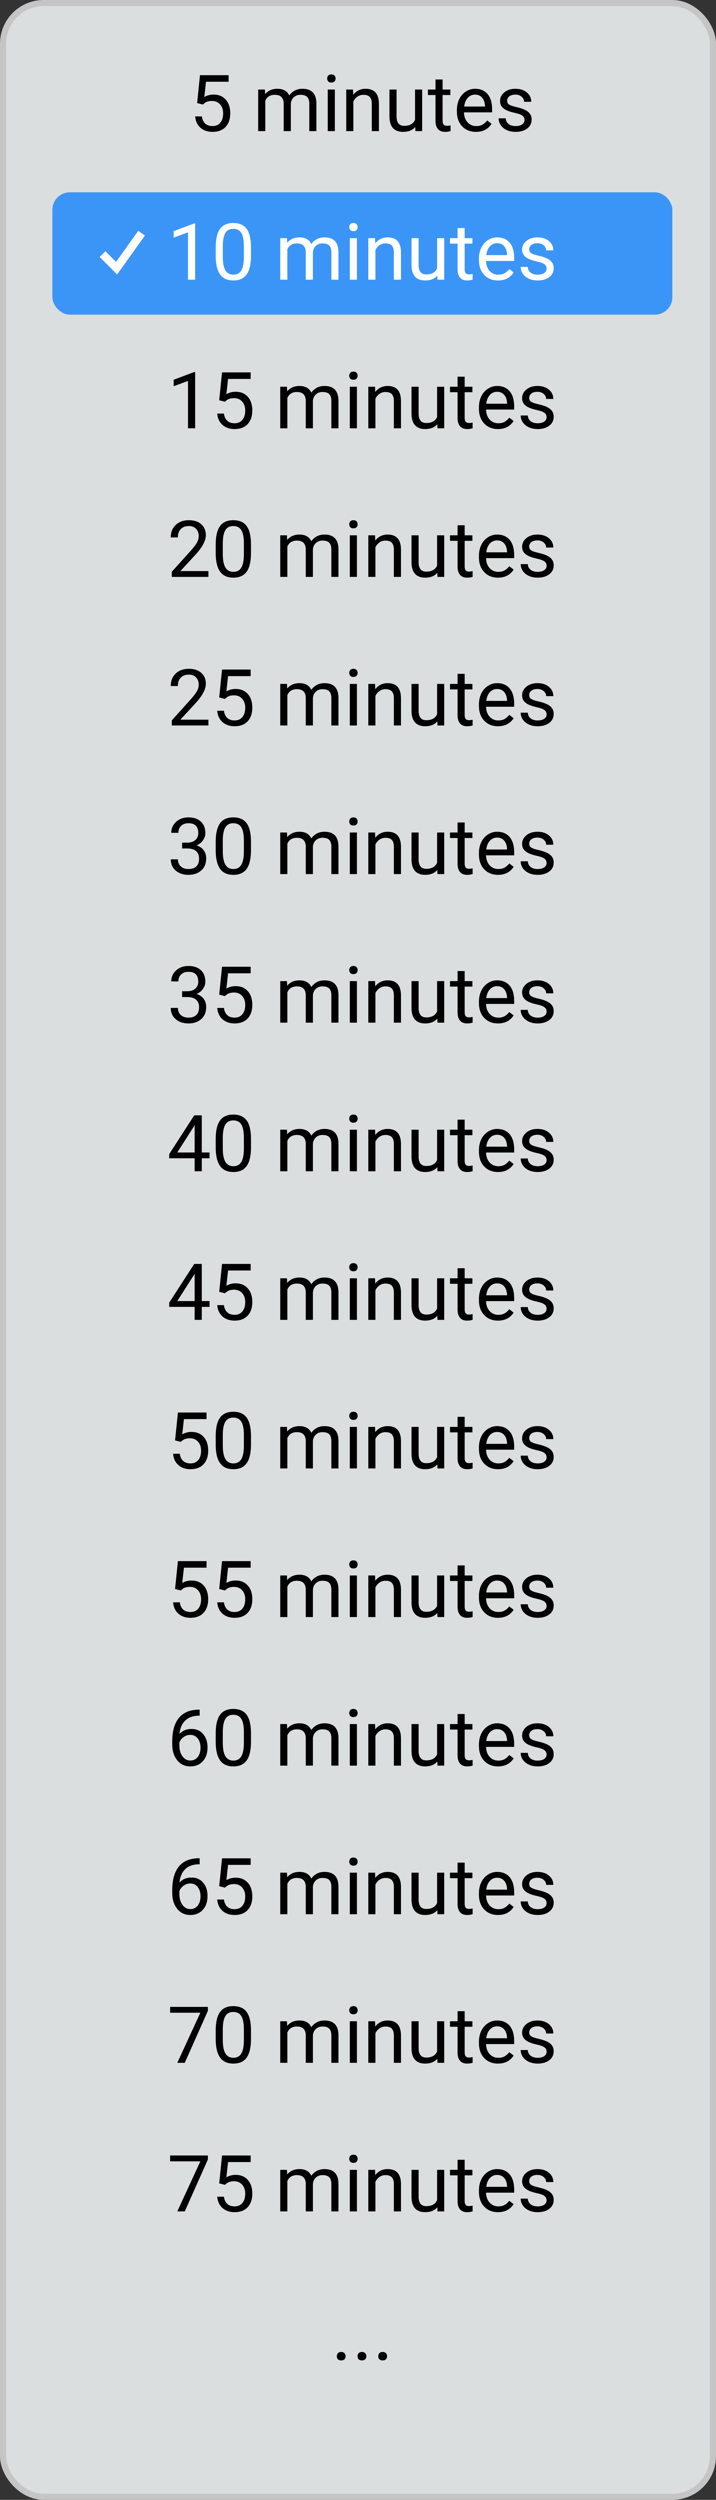 <svg width="82" height="286" viewBox="0 0 82 286" fill="none" xmlns="http://www.w3.org/2000/svg">
<rect x="0" y="0" width="82" height="286" fill="#333333" stroke="none"/>
<rect x="0.35" y="0.35" width="81.3" height="285.3" rx="4.65" fill="#DBDEDE" stroke="#C5C5C5" stroke-width="0.7"/>
<rect x="6" y="22" width="71" height="14" rx="2" fill="#3B95F7"/>
<path d="M22.577 11.792L22.902 8.602H26.181V9.353H23.592L23.399 11.098C23.712 10.913 24.068 10.821 24.467 10.821C25.05 10.821 25.513 11.014 25.855 11.401C26.198 11.785 26.37 12.305 26.37 12.961C26.37 13.62 26.191 14.14 25.834 14.521C25.479 14.899 24.982 15.088 24.344 15.088C23.778 15.088 23.317 14.931 22.959 14.618C22.602 14.304 22.398 13.871 22.349 13.317H23.118C23.168 13.683 23.298 13.96 23.509 14.148C23.72 14.332 23.998 14.424 24.344 14.424C24.722 14.424 25.018 14.295 25.231 14.038C25.448 13.78 25.557 13.424 25.557 12.97C25.557 12.542 25.439 12.199 25.205 11.941C24.974 11.681 24.665 11.55 24.278 11.55C23.923 11.55 23.645 11.628 23.443 11.783L23.227 11.959L22.577 11.792ZM30.338 10.245L30.36 10.773C30.709 10.362 31.179 10.157 31.77 10.157C32.435 10.157 32.888 10.412 33.128 10.922C33.287 10.693 33.492 10.509 33.744 10.368C33.998 10.227 34.299 10.157 34.645 10.157C35.688 10.157 36.218 10.71 36.235 11.814V15H35.422V11.862C35.422 11.523 35.345 11.269 35.19 11.102C35.034 10.932 34.773 10.847 34.407 10.847C34.105 10.847 33.855 10.938 33.656 11.12C33.456 11.298 33.341 11.54 33.309 11.845V15H32.491V11.884C32.491 11.193 32.153 10.847 31.476 10.847C30.943 10.847 30.578 11.074 30.382 11.528V15H29.569V10.245H30.338ZM38.349 15H37.536V10.245H38.349V15ZM37.47 8.984C37.47 8.852 37.51 8.741 37.589 8.65C37.671 8.559 37.791 8.514 37.949 8.514C38.107 8.514 38.227 8.559 38.31 8.65C38.392 8.741 38.433 8.852 38.433 8.984C38.433 9.116 38.392 9.226 38.31 9.313C38.227 9.401 38.107 9.445 37.949 9.445C37.791 9.445 37.671 9.401 37.589 9.313C37.51 9.226 37.47 9.116 37.47 8.984ZM40.423 10.245L40.45 10.843C40.813 10.386 41.288 10.157 41.873 10.157C42.878 10.157 43.385 10.724 43.394 11.858V15H42.581V11.854C42.578 11.511 42.499 11.257 42.344 11.093C42.191 10.929 41.953 10.847 41.627 10.847C41.364 10.847 41.132 10.918 40.933 11.058C40.734 11.199 40.579 11.383 40.467 11.612V15H39.654V10.245H40.423ZM47.556 14.53C47.239 14.902 46.775 15.088 46.163 15.088C45.656 15.088 45.269 14.941 45.002 14.648C44.739 14.352 44.605 13.916 44.602 13.339V10.245H45.416V13.317C45.416 14.038 45.709 14.398 46.294 14.398C46.916 14.398 47.329 14.166 47.534 13.704V10.245H48.347V15H47.573L47.556 14.53ZM50.689 9.094V10.245H51.577V10.873H50.689V13.822C50.689 14.013 50.728 14.156 50.808 14.253C50.887 14.347 51.022 14.394 51.212 14.394C51.306 14.394 51.435 14.376 51.599 14.341V15C51.385 15.059 51.177 15.088 50.975 15.088C50.611 15.088 50.337 14.978 50.153 14.758C49.968 14.539 49.876 14.227 49.876 13.822V10.873H49.01V10.245H49.876V9.094H50.689ZM54.503 15.088C53.859 15.088 53.334 14.877 52.93 14.455C52.526 14.03 52.324 13.463 52.324 12.754V12.605C52.324 12.133 52.413 11.713 52.592 11.344C52.773 10.972 53.025 10.682 53.348 10.474C53.673 10.263 54.024 10.157 54.402 10.157C55.02 10.157 55.501 10.361 55.844 10.768C56.187 11.175 56.358 11.758 56.358 12.517V12.855H53.137C53.148 13.324 53.285 13.704 53.545 13.994C53.809 14.281 54.143 14.424 54.547 14.424C54.834 14.424 55.078 14.366 55.277 14.248C55.476 14.131 55.65 13.976 55.8 13.783L56.296 14.169C55.898 14.782 55.3 15.088 54.503 15.088ZM54.402 10.825C54.074 10.825 53.799 10.945 53.576 11.185C53.353 11.423 53.216 11.757 53.163 12.188H55.545V12.126C55.522 11.713 55.41 11.394 55.211 11.168C55.012 10.94 54.742 10.825 54.402 10.825ZM60.071 13.739C60.071 13.519 59.988 13.349 59.821 13.229C59.657 13.106 59.368 13.001 58.955 12.913C58.545 12.825 58.218 12.719 57.975 12.596C57.735 12.473 57.556 12.327 57.439 12.157C57.325 11.987 57.268 11.785 57.268 11.55C57.268 11.161 57.432 10.831 57.76 10.562C58.091 10.292 58.513 10.157 59.025 10.157C59.565 10.157 60.001 10.296 60.335 10.575C60.672 10.853 60.84 11.209 60.84 11.643H60.023C60.023 11.42 59.928 11.228 59.737 11.067C59.55 10.906 59.312 10.825 59.025 10.825C58.73 10.825 58.498 10.89 58.331 11.019C58.164 11.148 58.081 11.316 58.081 11.524C58.081 11.72 58.158 11.868 58.313 11.968C58.469 12.067 58.748 12.163 59.153 12.253C59.56 12.344 59.89 12.453 60.142 12.579C60.394 12.705 60.58 12.857 60.7 13.036C60.823 13.211 60.884 13.427 60.884 13.682C60.884 14.106 60.714 14.448 60.374 14.706C60.035 14.96 59.594 15.088 59.052 15.088C58.671 15.088 58.334 15.021 58.041 14.886C57.748 14.751 57.518 14.563 57.351 14.323C57.187 14.08 57.105 13.818 57.105 13.537H57.918C57.933 13.809 58.041 14.026 58.243 14.187C58.448 14.345 58.718 14.424 59.052 14.424C59.359 14.424 59.605 14.363 59.79 14.24C59.977 14.114 60.071 13.947 60.071 13.739ZM22.349 49H21.531V43.581L19.892 44.184V43.445L22.221 42.571H22.349V49ZM25.104 45.792L25.429 42.602H28.707V43.353H26.119L25.926 45.098C26.239 44.913 26.595 44.821 26.994 44.821C27.577 44.821 28.04 45.014 28.382 45.401C28.725 45.785 28.896 46.305 28.896 46.961C28.896 47.62 28.718 48.14 28.36 48.521C28.006 48.899 27.509 49.088 26.871 49.088C26.305 49.088 25.844 48.931 25.486 48.618C25.129 48.304 24.925 47.871 24.875 47.317H25.645C25.694 47.683 25.825 47.96 26.036 48.148C26.247 48.332 26.525 48.424 26.871 48.424C27.248 48.424 27.544 48.295 27.758 48.038C27.975 47.78 28.084 47.424 28.084 46.97C28.084 46.542 27.966 46.199 27.732 45.941C27.5 45.681 27.191 45.55 26.805 45.55C26.45 45.55 26.172 45.628 25.97 45.783L25.754 45.959L25.104 45.792ZM32.865 44.245L32.887 44.773C33.235 44.362 33.706 44.157 34.297 44.157C34.962 44.157 35.415 44.412 35.655 44.922C35.813 44.693 36.019 44.509 36.27 44.368C36.525 44.227 36.826 44.157 37.171 44.157C38.214 44.157 38.745 44.709 38.762 45.814V49H37.949V45.862C37.949 45.523 37.872 45.269 37.716 45.102C37.561 44.932 37.3 44.847 36.934 44.847C36.632 44.847 36.382 44.938 36.183 45.12C35.983 45.298 35.868 45.54 35.835 45.845V49H35.018V45.884C35.018 45.193 34.68 44.847 34.003 44.847C33.47 44.847 33.105 45.074 32.909 45.528V49H32.096V44.245H32.865ZM40.876 49H40.063V44.245H40.876V49ZM39.997 42.984C39.997 42.852 40.037 42.741 40.116 42.65C40.198 42.559 40.318 42.514 40.476 42.514C40.634 42.514 40.754 42.559 40.836 42.65C40.919 42.741 40.959 42.852 40.959 42.984C40.959 43.116 40.919 43.226 40.836 43.313C40.754 43.401 40.634 43.445 40.476 43.445C40.318 43.445 40.198 43.401 40.116 43.313C40.037 43.226 39.997 43.116 39.997 42.984ZM42.95 44.245L42.977 44.843C43.34 44.386 43.815 44.157 44.4 44.157C45.405 44.157 45.912 44.724 45.921 45.858V49H45.108V45.853C45.105 45.511 45.026 45.257 44.871 45.093C44.718 44.929 44.48 44.847 44.154 44.847C43.891 44.847 43.659 44.917 43.46 45.058C43.261 45.199 43.105 45.383 42.994 45.612V49H42.181V44.245H42.95ZM50.083 48.53C49.766 48.902 49.302 49.088 48.69 49.088C48.183 49.088 47.796 48.941 47.529 48.648C47.266 48.352 47.132 47.916 47.129 47.339V44.245H47.942V47.317C47.942 48.038 48.235 48.398 48.821 48.398C49.442 48.398 49.855 48.166 50.06 47.704V44.245H50.873V49H50.1L50.083 48.53ZM53.216 43.094V44.245H54.103V44.873H53.216V47.822C53.216 48.013 53.255 48.156 53.334 48.253C53.414 48.347 53.548 48.394 53.739 48.394C53.833 48.394 53.961 48.376 54.126 48.341V49C53.912 49.059 53.704 49.088 53.502 49.088C53.138 49.088 52.864 48.978 52.68 48.758C52.495 48.539 52.403 48.227 52.403 47.822V44.873H51.537V44.245H52.403V43.094H53.216ZM57.03 49.088C56.386 49.088 55.861 48.877 55.457 48.455C55.053 48.03 54.851 47.463 54.851 46.754V46.605C54.851 46.133 54.94 45.713 55.119 45.344C55.3 44.972 55.552 44.682 55.874 44.474C56.2 44.263 56.551 44.157 56.929 44.157C57.547 44.157 58.028 44.361 58.371 44.768C58.713 45.175 58.885 45.758 58.885 46.517V46.855H55.664C55.675 47.324 55.812 47.704 56.072 47.994C56.336 48.281 56.67 48.424 57.074 48.424C57.361 48.424 57.605 48.366 57.804 48.248C58.003 48.131 58.177 47.976 58.327 47.783L58.823 48.169C58.425 48.782 57.827 49.088 57.03 49.088ZM56.929 44.825C56.601 44.825 56.326 44.945 56.103 45.185C55.88 45.423 55.743 45.757 55.69 46.188H58.072V46.126C58.048 45.713 57.937 45.394 57.738 45.168C57.539 44.94 57.269 44.825 56.929 44.825ZM62.598 47.739C62.598 47.519 62.515 47.349 62.348 47.229C62.184 47.106 61.895 47.001 61.482 46.913C61.072 46.825 60.745 46.719 60.502 46.596C60.262 46.473 60.083 46.327 59.966 46.157C59.852 45.987 59.794 45.785 59.794 45.55C59.794 45.161 59.959 44.831 60.287 44.562C60.618 44.292 61.04 44.157 61.552 44.157C62.091 44.157 62.528 44.296 62.862 44.575C63.199 44.853 63.367 45.209 63.367 45.643H62.55C62.55 45.42 62.455 45.228 62.264 45.067C62.077 44.906 61.839 44.825 61.552 44.825C61.256 44.825 61.025 44.89 60.858 45.019C60.691 45.148 60.607 45.316 60.607 45.524C60.607 45.72 60.685 45.868 60.84 45.968C60.996 46.067 61.275 46.163 61.68 46.253C62.087 46.344 62.416 46.453 62.669 46.579C62.92 46.705 63.106 46.857 63.227 47.036C63.35 47.211 63.411 47.427 63.411 47.682C63.411 48.106 63.241 48.448 62.901 48.706C62.562 48.96 62.121 49.088 61.579 49.088C61.198 49.088 60.861 49.02 60.568 48.886C60.275 48.751 60.045 48.563 59.878 48.323C59.714 48.08 59.632 47.818 59.632 47.537H60.445C60.459 47.809 60.568 48.026 60.77 48.187C60.975 48.345 61.245 48.424 61.579 48.424C61.886 48.424 62.132 48.363 62.317 48.24C62.504 48.114 62.598 47.947 62.598 47.739ZM23.869 66H19.677V65.415L21.892 62.955C22.22 62.583 22.445 62.281 22.568 62.049C22.694 61.815 22.757 61.573 22.757 61.324C22.757 60.99 22.656 60.716 22.454 60.502C22.252 60.289 21.982 60.182 21.645 60.182C21.241 60.182 20.926 60.297 20.701 60.529C20.478 60.757 20.367 61.077 20.367 61.487H19.554C19.554 60.898 19.743 60.422 20.121 60.059C20.502 59.695 21.01 59.514 21.645 59.514C22.24 59.514 22.71 59.67 23.056 59.984C23.402 60.294 23.575 60.709 23.575 61.227C23.575 61.857 23.173 62.607 22.371 63.477L20.657 65.336H23.869V66ZM28.743 63.271C28.743 64.223 28.58 64.931 28.255 65.394C27.93 65.856 27.421 66.088 26.73 66.088C26.047 66.088 25.542 65.862 25.214 65.411C24.886 64.957 24.716 64.28 24.704 63.381V62.295C24.704 61.355 24.867 60.656 25.192 60.199C25.517 59.742 26.027 59.514 26.721 59.514C27.41 59.514 27.916 59.735 28.242 60.177C28.567 60.617 28.734 61.296 28.743 62.216V63.271ZM27.93 62.159C27.93 61.471 27.833 60.97 27.64 60.656C27.446 60.34 27.14 60.182 26.721 60.182C26.305 60.182 26.002 60.338 25.811 60.652C25.621 60.965 25.523 61.447 25.517 62.098V63.398C25.517 64.09 25.617 64.601 25.816 64.932C26.018 65.26 26.323 65.424 26.73 65.424C27.131 65.424 27.429 65.269 27.622 64.959C27.818 64.648 27.921 64.159 27.93 63.491V62.159ZM32.865 61.245L32.887 61.773C33.235 61.362 33.706 61.157 34.297 61.157C34.962 61.157 35.415 61.412 35.655 61.922C35.813 61.693 36.019 61.509 36.27 61.368C36.525 61.227 36.826 61.157 37.171 61.157C38.214 61.157 38.745 61.709 38.762 62.814V66H37.949V62.862C37.949 62.523 37.872 62.269 37.716 62.102C37.561 61.932 37.3 61.847 36.934 61.847C36.632 61.847 36.382 61.938 36.183 62.12C35.983 62.298 35.868 62.54 35.835 62.845V66H35.018V62.884C35.018 62.193 34.68 61.847 34.003 61.847C33.47 61.847 33.105 62.074 32.909 62.528V66H32.096V61.245H32.865ZM40.876 66H40.063V61.245H40.876V66ZM39.997 59.984C39.997 59.852 40.037 59.741 40.116 59.65C40.198 59.559 40.318 59.514 40.476 59.514C40.634 59.514 40.754 59.559 40.836 59.65C40.919 59.741 40.959 59.852 40.959 59.984C40.959 60.116 40.919 60.226 40.836 60.313C40.754 60.401 40.634 60.445 40.476 60.445C40.318 60.445 40.198 60.401 40.116 60.313C40.037 60.226 39.997 60.116 39.997 59.984ZM42.95 61.245L42.977 61.843C43.34 61.386 43.815 61.157 44.4 61.157C45.405 61.157 45.912 61.724 45.921 62.858V66H45.108V62.853C45.105 62.511 45.026 62.257 44.871 62.093C44.718 61.929 44.48 61.847 44.154 61.847C43.891 61.847 43.659 61.917 43.46 62.058C43.261 62.199 43.105 62.383 42.994 62.612V66H42.181V61.245H42.95ZM50.083 65.53C49.766 65.902 49.302 66.088 48.69 66.088C48.183 66.088 47.796 65.941 47.529 65.648C47.266 65.353 47.132 64.916 47.129 64.339V61.245H47.942V64.317C47.942 65.038 48.235 65.398 48.821 65.398C49.442 65.398 49.855 65.166 50.06 64.704V61.245H50.873V66H50.1L50.083 65.53ZM53.216 60.094V61.245H54.103V61.873H53.216V64.822C53.216 65.013 53.255 65.156 53.334 65.253C53.414 65.347 53.548 65.394 53.739 65.394C53.833 65.394 53.961 65.376 54.126 65.341V66C53.912 66.059 53.704 66.088 53.502 66.088C53.138 66.088 52.864 65.978 52.68 65.758C52.495 65.539 52.403 65.227 52.403 64.822V61.873H51.537V61.245H52.403V60.094H53.216ZM57.03 66.088C56.386 66.088 55.861 65.877 55.457 65.455C55.053 65.03 54.851 64.463 54.851 63.754V63.605C54.851 63.133 54.94 62.713 55.119 62.344C55.3 61.972 55.552 61.682 55.874 61.474C56.2 61.263 56.551 61.157 56.929 61.157C57.547 61.157 58.028 61.361 58.371 61.768C58.713 62.175 58.885 62.758 58.885 63.517V63.855H55.664C55.675 64.324 55.812 64.704 56.072 64.994C56.336 65.281 56.67 65.424 57.074 65.424C57.361 65.424 57.605 65.366 57.804 65.249C58.003 65.131 58.177 64.976 58.327 64.783L58.823 65.169C58.425 65.782 57.827 66.088 57.03 66.088ZM56.929 61.825C56.601 61.825 56.326 61.945 56.103 62.185C55.88 62.423 55.743 62.757 55.69 63.188H58.072V63.126C58.048 62.713 57.937 62.394 57.738 62.168C57.539 61.94 57.269 61.825 56.929 61.825ZM62.598 64.739C62.598 64.519 62.515 64.349 62.348 64.229C62.184 64.106 61.895 64.001 61.482 63.913C61.072 63.825 60.745 63.719 60.502 63.596C60.262 63.473 60.083 63.327 59.966 63.157C59.852 62.987 59.794 62.785 59.794 62.55C59.794 62.161 59.959 61.831 60.287 61.562C60.618 61.292 61.04 61.157 61.552 61.157C62.091 61.157 62.528 61.296 62.862 61.575C63.199 61.853 63.367 62.209 63.367 62.643H62.55C62.55 62.42 62.455 62.228 62.264 62.067C62.077 61.906 61.839 61.825 61.552 61.825C61.256 61.825 61.025 61.89 60.858 62.019C60.691 62.148 60.607 62.316 60.607 62.524C60.607 62.72 60.685 62.868 60.84 62.968C60.996 63.067 61.275 63.163 61.68 63.253C62.087 63.344 62.416 63.453 62.669 63.579C62.92 63.705 63.106 63.857 63.227 64.036C63.35 64.211 63.411 64.427 63.411 64.682C63.411 65.106 63.241 65.448 62.901 65.706C62.562 65.96 62.121 66.088 61.579 66.088C61.198 66.088 60.861 66.02 60.568 65.886C60.275 65.751 60.045 65.564 59.878 65.323C59.714 65.08 59.632 64.818 59.632 64.537H60.445C60.459 64.809 60.568 65.026 60.77 65.187C60.975 65.345 61.245 65.424 61.579 65.424C61.886 65.424 62.132 65.363 62.317 65.24C62.504 65.114 62.598 64.947 62.598 64.739ZM23.869 83H19.677V82.415L21.892 79.955C22.22 79.582 22.445 79.281 22.568 79.049C22.694 78.815 22.757 78.573 22.757 78.324C22.757 77.99 22.656 77.716 22.454 77.502C22.252 77.289 21.982 77.182 21.645 77.182C21.241 77.182 20.926 77.297 20.701 77.529C20.478 77.757 20.367 78.077 20.367 78.487H19.554C19.554 77.898 19.743 77.422 20.121 77.059C20.502 76.695 21.01 76.514 21.645 76.514C22.24 76.514 22.71 76.67 23.056 76.984C23.402 77.294 23.575 77.709 23.575 78.228C23.575 78.857 23.173 79.607 22.371 80.478L20.657 82.336H23.869V83ZM25.104 79.792L25.429 76.602H28.707V77.353H26.119L25.926 79.098C26.239 78.913 26.595 78.821 26.994 78.821C27.577 78.821 28.04 79.014 28.382 79.401C28.725 79.785 28.896 80.305 28.896 80.961C28.896 81.62 28.718 82.14 28.36 82.521C28.006 82.899 27.509 83.088 26.871 83.088C26.305 83.088 25.844 82.931 25.486 82.618C25.129 82.304 24.925 81.871 24.875 81.317H25.645C25.694 81.683 25.825 81.96 26.036 82.147C26.247 82.332 26.525 82.424 26.871 82.424C27.248 82.424 27.544 82.295 27.758 82.038C27.975 81.78 28.084 81.424 28.084 80.97C28.084 80.542 27.966 80.199 27.732 79.941C27.5 79.681 27.191 79.55 26.805 79.55C26.45 79.55 26.172 79.628 25.97 79.783L25.754 79.959L25.104 79.792ZM32.865 78.245L32.887 78.772C33.235 78.362 33.706 78.157 34.297 78.157C34.962 78.157 35.415 78.412 35.655 78.922C35.813 78.693 36.019 78.509 36.27 78.368C36.525 78.228 36.826 78.157 37.171 78.157C38.214 78.157 38.745 78.71 38.762 79.814V83H37.949V79.862C37.949 79.522 37.872 79.269 37.716 79.102C37.561 78.932 37.3 78.847 36.934 78.847C36.632 78.847 36.382 78.938 36.183 79.12C35.983 79.298 35.868 79.54 35.835 79.845V83H35.018V79.884C35.018 79.193 34.68 78.847 34.003 78.847C33.47 78.847 33.105 79.074 32.909 79.528V83H32.096V78.245H32.865ZM40.876 83H40.063V78.245H40.876V83ZM39.997 76.984C39.997 76.852 40.037 76.741 40.116 76.65C40.198 76.559 40.318 76.514 40.476 76.514C40.634 76.514 40.754 76.559 40.836 76.65C40.919 76.741 40.959 76.852 40.959 76.984C40.959 77.116 40.919 77.226 40.836 77.314C40.754 77.401 40.634 77.445 40.476 77.445C40.318 77.445 40.198 77.401 40.116 77.314C40.037 77.226 39.997 77.116 39.997 76.984ZM42.95 78.245L42.977 78.843C43.34 78.386 43.815 78.157 44.4 78.157C45.405 78.157 45.912 78.724 45.921 79.858V83H45.108V79.853C45.105 79.511 45.026 79.257 44.871 79.093C44.718 78.929 44.48 78.847 44.154 78.847C43.891 78.847 43.659 78.918 43.46 79.058C43.261 79.199 43.105 79.383 42.994 79.612V83H42.181V78.245H42.95ZM50.083 82.53C49.766 82.902 49.302 83.088 48.69 83.088C48.183 83.088 47.796 82.941 47.529 82.648C47.266 82.353 47.132 81.916 47.129 81.339V78.245H47.942V81.317C47.942 82.038 48.235 82.398 48.821 82.398C49.442 82.398 49.855 82.166 50.06 81.704V78.245H50.873V83H50.1L50.083 82.53ZM53.216 77.094V78.245H54.103V78.874H53.216V81.822C53.216 82.013 53.255 82.156 53.334 82.253C53.414 82.347 53.548 82.394 53.739 82.394C53.833 82.394 53.961 82.376 54.126 82.341V83C53.912 83.059 53.704 83.088 53.502 83.088C53.138 83.088 52.864 82.978 52.68 82.758C52.495 82.539 52.403 82.227 52.403 81.822V78.874H51.537V78.245H52.403V77.094H53.216ZM57.03 83.088C56.386 83.088 55.861 82.877 55.457 82.455C55.053 82.03 54.851 81.463 54.851 80.754V80.605C54.851 80.133 54.94 79.713 55.119 79.344C55.3 78.972 55.552 78.682 55.874 78.474C56.2 78.263 56.551 78.157 56.929 78.157C57.547 78.157 58.028 78.361 58.371 78.768C58.713 79.175 58.885 79.758 58.885 80.517V80.856H55.664C55.675 81.324 55.812 81.704 56.072 81.994C56.336 82.281 56.67 82.424 57.074 82.424C57.361 82.424 57.605 82.366 57.804 82.249C58.003 82.131 58.177 81.976 58.327 81.783L58.823 82.169C58.425 82.782 57.827 83.088 57.03 83.088ZM56.929 78.825C56.601 78.825 56.326 78.945 56.103 79.186C55.88 79.423 55.743 79.757 55.69 80.188H58.072V80.126C58.048 79.713 57.937 79.394 57.738 79.168C57.539 78.939 57.269 78.825 56.929 78.825ZM62.598 81.739C62.598 81.519 62.515 81.349 62.348 81.229C62.184 81.106 61.895 81.001 61.482 80.913C61.072 80.825 60.745 80.719 60.502 80.596C60.262 80.473 60.083 80.327 59.966 80.157C59.852 79.987 59.794 79.785 59.794 79.55C59.794 79.161 59.959 78.831 60.287 78.561C60.618 78.292 61.04 78.157 61.552 78.157C62.091 78.157 62.528 78.296 62.862 78.575C63.199 78.853 63.367 79.209 63.367 79.643H62.55C62.55 79.42 62.455 79.228 62.264 79.067C62.077 78.906 61.839 78.825 61.552 78.825C61.256 78.825 61.025 78.89 60.858 79.019C60.691 79.147 60.607 79.316 60.607 79.524C60.607 79.72 60.685 79.868 60.84 79.968C60.996 80.067 61.275 80.163 61.68 80.253C62.087 80.344 62.416 80.453 62.669 80.579C62.92 80.705 63.106 80.857 63.227 81.036C63.35 81.211 63.411 81.427 63.411 81.682C63.411 82.106 63.241 82.448 62.901 82.706C62.562 82.96 62.121 83.088 61.579 83.088C61.198 83.088 60.861 83.02 60.568 82.886C60.275 82.751 60.045 82.564 59.878 82.323C59.714 82.08 59.632 81.818 59.632 81.537H60.445C60.459 81.809 60.568 82.026 60.77 82.187C60.975 82.345 61.245 82.424 61.579 82.424C61.886 82.424 62.132 82.363 62.317 82.24C62.504 82.114 62.598 81.947 62.598 81.739ZM20.859 96.405H21.47C21.854 96.399 22.155 96.298 22.375 96.102C22.595 95.906 22.705 95.641 22.705 95.307C22.705 94.557 22.331 94.182 21.584 94.182C21.232 94.182 20.951 94.283 20.74 94.485C20.532 94.684 20.428 94.949 20.428 95.28H19.615C19.615 94.773 19.8 94.353 20.169 94.019C20.541 93.682 21.013 93.514 21.584 93.514C22.188 93.514 22.661 93.673 23.003 93.993C23.346 94.312 23.518 94.756 23.518 95.324C23.518 95.603 23.427 95.872 23.245 96.133C23.066 96.394 22.822 96.588 22.511 96.717C22.863 96.829 23.134 97.013 23.324 97.271C23.518 97.529 23.614 97.844 23.614 98.216C23.614 98.79 23.427 99.246 23.052 99.582C22.677 99.919 22.189 100.088 21.588 100.088C20.988 100.088 20.498 99.925 20.121 99.6C19.746 99.275 19.558 98.846 19.558 98.312H20.375C20.375 98.649 20.485 98.919 20.705 99.121C20.925 99.323 21.219 99.424 21.588 99.424C21.981 99.424 22.281 99.322 22.489 99.117C22.697 98.912 22.801 98.617 22.801 98.233C22.801 97.861 22.687 97.576 22.459 97.376C22.23 97.177 21.9 97.075 21.47 97.069H20.859V96.405ZM28.743 97.271C28.743 98.223 28.58 98.931 28.255 99.394C27.93 99.856 27.421 100.088 26.73 100.088C26.047 100.088 25.542 99.862 25.214 99.411C24.886 98.957 24.716 98.28 24.704 97.381V96.295C24.704 95.355 24.867 94.656 25.192 94.199C25.517 93.742 26.027 93.514 26.721 93.514C27.41 93.514 27.916 93.735 28.242 94.177C28.567 94.617 28.734 95.296 28.743 96.216V97.271ZM27.93 96.159C27.93 95.471 27.833 94.97 27.64 94.656C27.446 94.34 27.14 94.182 26.721 94.182C26.305 94.182 26.002 94.338 25.811 94.652C25.621 94.965 25.523 95.447 25.517 96.098V97.398C25.517 98.09 25.617 98.601 25.816 98.932C26.018 99.26 26.323 99.424 26.73 99.424C27.131 99.424 27.429 99.269 27.622 98.959C27.818 98.648 27.921 98.159 27.93 97.491V96.159ZM32.865 95.245L32.887 95.772C33.235 95.362 33.706 95.157 34.297 95.157C34.962 95.157 35.415 95.412 35.655 95.922C35.813 95.693 36.019 95.509 36.27 95.368C36.525 95.228 36.826 95.157 37.171 95.157C38.214 95.157 38.745 95.71 38.762 96.814V100H37.949V96.862C37.949 96.522 37.872 96.269 37.716 96.102C37.561 95.932 37.3 95.847 36.934 95.847C36.632 95.847 36.382 95.938 36.183 96.12C35.983 96.298 35.868 96.54 35.835 96.845V100H35.018V96.884C35.018 96.193 34.68 95.847 34.003 95.847C33.47 95.847 33.105 96.074 32.909 96.528V100H32.096V95.245H32.865ZM40.876 100H40.063V95.245H40.876V100ZM39.997 93.984C39.997 93.852 40.037 93.741 40.116 93.65C40.198 93.559 40.318 93.514 40.476 93.514C40.634 93.514 40.754 93.559 40.836 93.65C40.919 93.741 40.959 93.852 40.959 93.984C40.959 94.116 40.919 94.226 40.836 94.314C40.754 94.401 40.634 94.445 40.476 94.445C40.318 94.445 40.198 94.401 40.116 94.314C40.037 94.226 39.997 94.116 39.997 93.984ZM42.95 95.245L42.977 95.843C43.34 95.386 43.815 95.157 44.4 95.157C45.405 95.157 45.912 95.724 45.921 96.858V100H45.108V96.853C45.105 96.511 45.026 96.257 44.871 96.093C44.718 95.929 44.48 95.847 44.154 95.847C43.891 95.847 43.659 95.918 43.46 96.058C43.261 96.199 43.105 96.383 42.994 96.612V100H42.181V95.245H42.95ZM50.083 99.53C49.766 99.902 49.302 100.088 48.69 100.088C48.183 100.088 47.796 99.941 47.529 99.648C47.266 99.353 47.132 98.916 47.129 98.339V95.245H47.942V98.317C47.942 99.038 48.235 99.398 48.821 99.398C49.442 99.398 49.855 99.166 50.06 98.704V95.245H50.873V100H50.1L50.083 99.53ZM53.216 94.094V95.245H54.103V95.874H53.216V98.822C53.216 99.013 53.255 99.156 53.334 99.253C53.414 99.347 53.548 99.394 53.739 99.394C53.833 99.394 53.961 99.376 54.126 99.341V100C53.912 100.059 53.704 100.088 53.502 100.088C53.138 100.088 52.864 99.978 52.68 99.758C52.495 99.539 52.403 99.227 52.403 98.822V95.874H51.537V95.245H52.403V94.094H53.216ZM57.03 100.088C56.386 100.088 55.861 99.877 55.457 99.455C55.053 99.03 54.851 98.463 54.851 97.754V97.605C54.851 97.133 54.94 96.713 55.119 96.344C55.3 95.972 55.552 95.682 55.874 95.474C56.2 95.263 56.551 95.157 56.929 95.157C57.547 95.157 58.028 95.361 58.371 95.768C58.713 96.175 58.885 96.758 58.885 97.517V97.856H55.664C55.675 98.324 55.812 98.704 56.072 98.994C56.336 99.281 56.67 99.424 57.074 99.424C57.361 99.424 57.605 99.366 57.804 99.249C58.003 99.131 58.177 98.976 58.327 98.783L58.823 99.169C58.425 99.782 57.827 100.088 57.03 100.088ZM56.929 95.825C56.601 95.825 56.326 95.945 56.103 96.186C55.88 96.423 55.743 96.757 55.69 97.188H58.072V97.126C58.048 96.713 57.937 96.394 57.738 96.168C57.539 95.939 57.269 95.825 56.929 95.825ZM62.598 98.739C62.598 98.519 62.515 98.349 62.348 98.229C62.184 98.106 61.895 98.001 61.482 97.913C61.072 97.825 60.745 97.719 60.502 97.596C60.262 97.473 60.083 97.327 59.966 97.157C59.852 96.987 59.794 96.785 59.794 96.55C59.794 96.161 59.959 95.831 60.287 95.561C60.618 95.292 61.04 95.157 61.552 95.157C62.091 95.157 62.528 95.296 62.862 95.575C63.199 95.853 63.367 96.209 63.367 96.643H62.55C62.55 96.42 62.455 96.228 62.264 96.067C62.077 95.906 61.839 95.825 61.552 95.825C61.256 95.825 61.025 95.89 60.858 96.019C60.691 96.147 60.607 96.316 60.607 96.524C60.607 96.72 60.685 96.868 60.84 96.968C60.996 97.067 61.275 97.163 61.68 97.253C62.087 97.344 62.416 97.453 62.669 97.579C62.92 97.705 63.106 97.857 63.227 98.036C63.35 98.211 63.411 98.427 63.411 98.682C63.411 99.106 63.241 99.448 62.901 99.706C62.562 99.96 62.121 100.088 61.579 100.088C61.198 100.088 60.861 100.021 60.568 99.886C60.275 99.751 60.045 99.564 59.878 99.323C59.714 99.08 59.632 98.818 59.632 98.537H60.445C60.459 98.809 60.568 99.026 60.77 99.187C60.975 99.345 61.245 99.424 61.579 99.424C61.886 99.424 62.132 99.363 62.317 99.24C62.504 99.114 62.598 98.947 62.598 98.739ZM20.859 113.405H21.47C21.854 113.399 22.155 113.298 22.375 113.102C22.595 112.906 22.705 112.641 22.705 112.307C22.705 111.557 22.331 111.182 21.584 111.182C21.232 111.182 20.951 111.283 20.74 111.485C20.532 111.684 20.428 111.949 20.428 112.28H19.615C19.615 111.773 19.8 111.353 20.169 111.019C20.541 110.682 21.013 110.514 21.584 110.514C22.188 110.514 22.661 110.673 23.003 110.993C23.346 111.312 23.518 111.756 23.518 112.324C23.518 112.603 23.427 112.872 23.245 113.133C23.066 113.394 22.822 113.588 22.511 113.717C22.863 113.829 23.134 114.013 23.324 114.271C23.518 114.529 23.614 114.844 23.614 115.216C23.614 115.79 23.427 116.246 23.052 116.583C22.677 116.919 22.189 117.088 21.588 117.088C20.988 117.088 20.498 116.925 20.121 116.6C19.746 116.275 19.558 115.846 19.558 115.312H20.375C20.375 115.649 20.485 115.919 20.705 116.121C20.925 116.323 21.219 116.424 21.588 116.424C21.981 116.424 22.281 116.322 22.489 116.117C22.697 115.912 22.801 115.617 22.801 115.233C22.801 114.861 22.687 114.576 22.459 114.376C22.23 114.177 21.9 114.075 21.47 114.069H20.859V113.405ZM25.104 113.792L25.429 110.602H28.707V111.353H26.119L25.926 113.098C26.239 112.913 26.595 112.821 26.994 112.821C27.577 112.821 28.04 113.014 28.382 113.401C28.725 113.785 28.896 114.305 28.896 114.961C28.896 115.62 28.718 116.14 28.36 116.521C28.006 116.899 27.509 117.088 26.871 117.088C26.305 117.088 25.844 116.931 25.486 116.618C25.129 116.304 24.925 115.871 24.875 115.317H25.645C25.694 115.683 25.825 115.96 26.036 116.147C26.247 116.332 26.525 116.424 26.871 116.424C27.248 116.424 27.544 116.295 27.758 116.038C27.975 115.78 28.084 115.424 28.084 114.97C28.084 114.542 27.966 114.199 27.732 113.941C27.5 113.681 27.191 113.55 26.805 113.55C26.45 113.55 26.172 113.628 25.97 113.783L25.754 113.959L25.104 113.792ZM32.865 112.245L32.887 112.772C33.235 112.362 33.706 112.157 34.297 112.157C34.962 112.157 35.415 112.412 35.655 112.922C35.813 112.693 36.019 112.509 36.27 112.368C36.525 112.228 36.826 112.157 37.171 112.157C38.214 112.157 38.745 112.709 38.762 113.814V117H37.949V113.862C37.949 113.522 37.872 113.269 37.716 113.102C37.561 112.932 37.3 112.847 36.934 112.847C36.632 112.847 36.382 112.938 36.183 113.12C35.983 113.298 35.868 113.54 35.835 113.845V117H35.018V113.884C35.018 113.193 34.68 112.847 34.003 112.847C33.47 112.847 33.105 113.074 32.909 113.528V117H32.096V112.245H32.865ZM40.876 117H40.063V112.245H40.876V117ZM39.997 110.984C39.997 110.852 40.037 110.741 40.116 110.65C40.198 110.559 40.318 110.514 40.476 110.514C40.634 110.514 40.754 110.559 40.836 110.65C40.919 110.741 40.959 110.852 40.959 110.984C40.959 111.116 40.919 111.226 40.836 111.313C40.754 111.401 40.634 111.445 40.476 111.445C40.318 111.445 40.198 111.401 40.116 111.313C40.037 111.226 39.997 111.116 39.997 110.984ZM42.95 112.245L42.977 112.843C43.34 112.386 43.815 112.157 44.4 112.157C45.405 112.157 45.912 112.724 45.921 113.858V117H45.108V113.854C45.105 113.511 45.026 113.257 44.871 113.093C44.718 112.929 44.48 112.847 44.154 112.847C43.891 112.847 43.659 112.917 43.46 113.058C43.261 113.199 43.105 113.383 42.994 113.612V117H42.181V112.245H42.95ZM50.083 116.53C49.766 116.902 49.302 117.088 48.69 117.088C48.183 117.088 47.796 116.941 47.529 116.648C47.266 116.353 47.132 115.916 47.129 115.339V112.245H47.942V115.317C47.942 116.038 48.235 116.398 48.821 116.398C49.442 116.398 49.855 116.167 50.06 115.704V112.245H50.873V117H50.1L50.083 116.53ZM53.216 111.094V112.245H54.103V112.874H53.216V115.822C53.216 116.013 53.255 116.156 53.334 116.253C53.414 116.347 53.548 116.394 53.739 116.394C53.833 116.394 53.961 116.376 54.126 116.341V117C53.912 117.059 53.704 117.088 53.502 117.088C53.138 117.088 52.864 116.978 52.68 116.758C52.495 116.539 52.403 116.227 52.403 115.822V112.874H51.537V112.245H52.403V111.094H53.216ZM57.03 117.088C56.386 117.088 55.861 116.877 55.457 116.455C55.053 116.03 54.851 115.463 54.851 114.754V114.605C54.851 114.133 54.94 113.713 55.119 113.344C55.3 112.972 55.552 112.682 55.874 112.474C56.2 112.263 56.551 112.157 56.929 112.157C57.547 112.157 58.028 112.361 58.371 112.768C58.713 113.175 58.885 113.758 58.885 114.517V114.855H55.664C55.675 115.324 55.812 115.704 56.072 115.994C56.336 116.281 56.67 116.424 57.074 116.424C57.361 116.424 57.605 116.366 57.804 116.249C58.003 116.131 58.177 115.976 58.327 115.783L58.823 116.169C58.425 116.782 57.827 117.088 57.03 117.088ZM56.929 112.825C56.601 112.825 56.326 112.945 56.103 113.186C55.88 113.423 55.743 113.757 55.69 114.188H58.072V114.126C58.048 113.713 57.937 113.394 57.738 113.168C57.539 112.939 57.269 112.825 56.929 112.825ZM62.598 115.739C62.598 115.519 62.515 115.349 62.348 115.229C62.184 115.106 61.895 115 61.482 114.913C61.072 114.825 60.745 114.719 60.502 114.596C60.262 114.473 60.083 114.327 59.966 114.157C59.852 113.987 59.794 113.785 59.794 113.55C59.794 113.161 59.959 112.831 60.287 112.562C60.618 112.292 61.04 112.157 61.552 112.157C62.091 112.157 62.528 112.296 62.862 112.575C63.199 112.853 63.367 113.209 63.367 113.643H62.55C62.55 113.42 62.455 113.228 62.264 113.067C62.077 112.906 61.839 112.825 61.552 112.825C61.256 112.825 61.025 112.89 60.858 113.019C60.691 113.147 60.607 113.316 60.607 113.524C60.607 113.72 60.685 113.868 60.84 113.968C60.996 114.067 61.275 114.163 61.68 114.253C62.087 114.344 62.416 114.453 62.669 114.579C62.92 114.705 63.106 114.857 63.227 115.036C63.35 115.211 63.411 115.427 63.411 115.682C63.411 116.106 63.241 116.448 62.901 116.706C62.562 116.96 62.121 117.088 61.579 117.088C61.198 117.088 60.861 117.021 60.568 116.886C60.275 116.751 60.045 116.563 59.878 116.323C59.714 116.08 59.632 115.818 59.632 115.537H60.445C60.459 115.809 60.568 116.026 60.77 116.187C60.975 116.345 61.245 116.424 61.579 116.424C61.886 116.424 62.132 116.363 62.317 116.24C62.504 116.114 62.598 115.947 62.598 115.739ZM23.109 131.851H23.997V132.515H23.109V134H22.291V132.515H19.378V132.036L22.243 127.602H23.109V131.851ZM20.301 131.851H22.291V128.713L22.195 128.889L20.301 131.851ZM28.743 131.271C28.743 132.223 28.58 132.931 28.255 133.394C27.93 133.856 27.421 134.088 26.73 134.088C26.047 134.088 25.542 133.862 25.214 133.411C24.886 132.957 24.716 132.28 24.704 131.381V130.295C24.704 129.355 24.867 128.656 25.192 128.199C25.517 127.742 26.027 127.514 26.721 127.514C27.41 127.514 27.916 127.735 28.242 128.177C28.567 128.617 28.734 129.296 28.743 130.216V131.271ZM27.93 130.159C27.93 129.471 27.833 128.97 27.64 128.656C27.446 128.34 27.14 128.182 26.721 128.182C26.305 128.182 26.002 128.338 25.811 128.652C25.621 128.965 25.523 129.447 25.517 130.098V131.398C25.517 132.09 25.617 132.601 25.816 132.932C26.018 133.26 26.323 133.424 26.73 133.424C27.131 133.424 27.429 133.269 27.622 132.958C27.818 132.648 27.921 132.159 27.93 131.491V130.159ZM32.865 129.245L32.887 129.772C33.235 129.362 33.706 129.157 34.297 129.157C34.962 129.157 35.415 129.412 35.655 129.922C35.813 129.693 36.019 129.509 36.27 129.368C36.525 129.228 36.826 129.157 37.171 129.157C38.214 129.157 38.745 129.709 38.762 130.814V134H37.949V130.862C37.949 130.522 37.872 130.269 37.716 130.102C37.561 129.932 37.3 129.847 36.934 129.847C36.632 129.847 36.382 129.938 36.183 130.12C35.983 130.298 35.868 130.54 35.835 130.845V134H35.018V130.884C35.018 130.193 34.68 129.847 34.003 129.847C33.47 129.847 33.105 130.074 32.909 130.528V134H32.096V129.245H32.865ZM40.876 134H40.063V129.245H40.876V134ZM39.997 127.984C39.997 127.852 40.037 127.741 40.116 127.65C40.198 127.559 40.318 127.514 40.476 127.514C40.634 127.514 40.754 127.559 40.836 127.65C40.919 127.741 40.959 127.852 40.959 127.984C40.959 128.116 40.919 128.226 40.836 128.313C40.754 128.401 40.634 128.445 40.476 128.445C40.318 128.445 40.198 128.401 40.116 128.313C40.037 128.226 39.997 128.116 39.997 127.984ZM42.95 129.245L42.977 129.843C43.34 129.386 43.815 129.157 44.4 129.157C45.405 129.157 45.912 129.724 45.921 130.858V134H45.108V130.854C45.105 130.511 45.026 130.257 44.871 130.093C44.718 129.929 44.48 129.847 44.154 129.847C43.891 129.847 43.659 129.917 43.46 130.058C43.261 130.199 43.105 130.383 42.994 130.612V134H42.181V129.245H42.95ZM50.083 133.53C49.766 133.902 49.302 134.088 48.69 134.088C48.183 134.088 47.796 133.941 47.529 133.648C47.266 133.353 47.132 132.916 47.129 132.339V129.245H47.942V132.317C47.942 133.038 48.235 133.398 48.821 133.398C49.442 133.398 49.855 133.167 50.06 132.704V129.245H50.873V134H50.1L50.083 133.53ZM53.216 128.094V129.245H54.103V129.874H53.216V132.822C53.216 133.013 53.255 133.156 53.334 133.253C53.414 133.347 53.548 133.394 53.739 133.394C53.833 133.394 53.961 133.376 54.126 133.341V134C53.912 134.059 53.704 134.088 53.502 134.088C53.138 134.088 52.864 133.978 52.68 133.758C52.495 133.539 52.403 133.227 52.403 132.822V129.874H51.537V129.245H52.403V128.094H53.216ZM57.03 134.088C56.386 134.088 55.861 133.877 55.457 133.455C55.053 133.03 54.851 132.463 54.851 131.754V131.605C54.851 131.133 54.94 130.713 55.119 130.344C55.3 129.972 55.552 129.682 55.874 129.474C56.2 129.263 56.551 129.157 56.929 129.157C57.547 129.157 58.028 129.361 58.371 129.768C58.713 130.175 58.885 130.758 58.885 131.517V131.855H55.664C55.675 132.324 55.812 132.704 56.072 132.994C56.336 133.281 56.67 133.424 57.074 133.424C57.361 133.424 57.605 133.366 57.804 133.249C58.003 133.131 58.177 132.976 58.327 132.783L58.823 133.169C58.425 133.782 57.827 134.088 57.03 134.088ZM56.929 129.825C56.601 129.825 56.326 129.945 56.103 130.186C55.88 130.423 55.743 130.757 55.69 131.188H58.072V131.126C58.048 130.713 57.937 130.394 57.738 130.168C57.539 129.939 57.269 129.825 56.929 129.825ZM62.598 132.739C62.598 132.519 62.515 132.349 62.348 132.229C62.184 132.106 61.895 132 61.482 131.913C61.072 131.825 60.745 131.719 60.502 131.596C60.262 131.473 60.083 131.327 59.966 131.157C59.852 130.987 59.794 130.785 59.794 130.55C59.794 130.161 59.959 129.831 60.287 129.562C60.618 129.292 61.04 129.157 61.552 129.157C62.091 129.157 62.528 129.296 62.862 129.575C63.199 129.853 63.367 130.209 63.367 130.643H62.55C62.55 130.42 62.455 130.228 62.264 130.067C62.077 129.906 61.839 129.825 61.552 129.825C61.256 129.825 61.025 129.89 60.858 130.019C60.691 130.147 60.607 130.316 60.607 130.524C60.607 130.72 60.685 130.868 60.84 130.968C60.996 131.067 61.275 131.163 61.68 131.253C62.087 131.344 62.416 131.453 62.669 131.579C62.92 131.705 63.106 131.857 63.227 132.036C63.35 132.211 63.411 132.427 63.411 132.682C63.411 133.106 63.241 133.448 62.901 133.706C62.562 133.96 62.121 134.088 61.579 134.088C61.198 134.088 60.861 134.021 60.568 133.886C60.275 133.751 60.045 133.563 59.878 133.323C59.714 133.08 59.632 132.818 59.632 132.537H60.445C60.459 132.809 60.568 133.026 60.77 133.187C60.975 133.345 61.245 133.424 61.579 133.424C61.886 133.424 62.132 133.363 62.317 133.24C62.504 133.114 62.598 132.947 62.598 132.739ZM23.109 148.851H23.997V149.515H23.109V151H22.291V149.515H19.378V149.036L22.243 144.602H23.109V148.851ZM20.301 148.851H22.291V145.713L22.195 145.889L20.301 148.851ZM25.104 147.792L25.429 144.602H28.707V145.353H26.119L25.926 147.098C26.239 146.913 26.595 146.821 26.994 146.821C27.577 146.821 28.04 147.014 28.382 147.401C28.725 147.785 28.896 148.305 28.896 148.961C28.896 149.62 28.718 150.14 28.36 150.521C28.006 150.899 27.509 151.088 26.871 151.088C26.305 151.088 25.844 150.931 25.486 150.618C25.129 150.304 24.925 149.871 24.875 149.317H25.645C25.694 149.683 25.825 149.96 26.036 150.147C26.247 150.332 26.525 150.424 26.871 150.424C27.248 150.424 27.544 150.295 27.758 150.038C27.975 149.78 28.084 149.424 28.084 148.97C28.084 148.542 27.966 148.199 27.732 147.941C27.5 147.681 27.191 147.55 26.805 147.55C26.45 147.55 26.172 147.628 25.97 147.783L25.754 147.959L25.104 147.792ZM32.865 146.245L32.887 146.772C33.235 146.362 33.706 146.157 34.297 146.157C34.962 146.157 35.415 146.412 35.655 146.922C35.813 146.693 36.019 146.509 36.27 146.368C36.525 146.228 36.826 146.157 37.171 146.157C38.214 146.157 38.745 146.709 38.762 147.814V151H37.949V147.862C37.949 147.522 37.872 147.269 37.716 147.102C37.561 146.932 37.3 146.847 36.934 146.847C36.632 146.847 36.382 146.938 36.183 147.12C35.983 147.298 35.868 147.54 35.835 147.845V151H35.018V147.884C35.018 147.193 34.68 146.847 34.003 146.847C33.47 146.847 33.105 147.074 32.909 147.528V151H32.096V146.245H32.865ZM40.876 151H40.063V146.245H40.876V151ZM39.997 144.984C39.997 144.852 40.037 144.741 40.116 144.65C40.198 144.559 40.318 144.514 40.476 144.514C40.634 144.514 40.754 144.559 40.836 144.65C40.919 144.741 40.959 144.852 40.959 144.984C40.959 145.116 40.919 145.226 40.836 145.313C40.754 145.401 40.634 145.445 40.476 145.445C40.318 145.445 40.198 145.401 40.116 145.313C40.037 145.226 39.997 145.116 39.997 144.984ZM42.95 146.245L42.977 146.843C43.34 146.386 43.815 146.157 44.4 146.157C45.405 146.157 45.912 146.724 45.921 147.858V151H45.108V147.854C45.105 147.511 45.026 147.257 44.871 147.093C44.718 146.929 44.48 146.847 44.154 146.847C43.891 146.847 43.659 146.917 43.46 147.058C43.261 147.199 43.105 147.383 42.994 147.612V151H42.181V146.245H42.95ZM50.083 150.53C49.766 150.902 49.302 151.088 48.69 151.088C48.183 151.088 47.796 150.941 47.529 150.648C47.266 150.353 47.132 149.916 47.129 149.339V146.245H47.942V149.317C47.942 150.038 48.235 150.398 48.821 150.398C49.442 150.398 49.855 150.167 50.06 149.704V146.245H50.873V151H50.1L50.083 150.53ZM53.216 145.094V146.245H54.103V146.874H53.216V149.822C53.216 150.013 53.255 150.156 53.334 150.253C53.414 150.347 53.548 150.394 53.739 150.394C53.833 150.394 53.961 150.376 54.126 150.341V151C53.912 151.059 53.704 151.088 53.502 151.088C53.138 151.088 52.864 150.978 52.68 150.758C52.495 150.539 52.403 150.227 52.403 149.822V146.874H51.537V146.245H52.403V145.094H53.216ZM57.03 151.088C56.386 151.088 55.861 150.877 55.457 150.455C55.053 150.03 54.851 149.463 54.851 148.754V148.605C54.851 148.133 54.94 147.713 55.119 147.344C55.3 146.972 55.552 146.682 55.874 146.474C56.2 146.263 56.551 146.157 56.929 146.157C57.547 146.157 58.028 146.361 58.371 146.768C58.713 147.175 58.885 147.758 58.885 148.517V148.855H55.664C55.675 149.324 55.812 149.704 56.072 149.994C56.336 150.281 56.67 150.424 57.074 150.424C57.361 150.424 57.605 150.366 57.804 150.249C58.003 150.131 58.177 149.976 58.327 149.783L58.823 150.169C58.425 150.782 57.827 151.088 57.03 151.088ZM56.929 146.825C56.601 146.825 56.326 146.945 56.103 147.186C55.88 147.423 55.743 147.757 55.69 148.188H58.072V148.126C58.048 147.713 57.937 147.394 57.738 147.168C57.539 146.939 57.269 146.825 56.929 146.825ZM62.598 149.739C62.598 149.519 62.515 149.349 62.348 149.229C62.184 149.106 61.895 149 61.482 148.913C61.072 148.825 60.745 148.719 60.502 148.596C60.262 148.473 60.083 148.327 59.966 148.157C59.852 147.987 59.794 147.785 59.794 147.55C59.794 147.161 59.959 146.831 60.287 146.562C60.618 146.292 61.04 146.157 61.552 146.157C62.091 146.157 62.528 146.296 62.862 146.575C63.199 146.853 63.367 147.209 63.367 147.643H62.55C62.55 147.42 62.455 147.228 62.264 147.067C62.077 146.906 61.839 146.825 61.552 146.825C61.256 146.825 61.025 146.89 60.858 147.019C60.691 147.147 60.607 147.316 60.607 147.524C60.607 147.72 60.685 147.868 60.84 147.968C60.996 148.067 61.275 148.163 61.68 148.253C62.087 148.344 62.416 148.453 62.669 148.579C62.92 148.705 63.106 148.857 63.227 149.036C63.35 149.211 63.411 149.427 63.411 149.682C63.411 150.106 63.241 150.448 62.901 150.706C62.562 150.96 62.121 151.088 61.579 151.088C61.198 151.088 60.861 151.021 60.568 150.886C60.275 150.751 60.045 150.563 59.878 150.323C59.714 150.08 59.632 149.818 59.632 149.537H60.445C60.459 149.809 60.568 150.026 60.77 150.187C60.975 150.345 61.245 150.424 61.579 150.424C61.886 150.424 62.132 150.363 62.317 150.24C62.504 150.114 62.598 149.947 62.598 149.739ZM20.05 164.792L20.375 161.602H23.654V162.353H21.065L20.872 164.098C21.186 163.913 21.541 163.821 21.94 163.821C22.523 163.821 22.986 164.014 23.329 164.401C23.671 164.785 23.843 165.305 23.843 165.961C23.843 166.62 23.664 167.14 23.307 167.521C22.952 167.899 22.456 168.088 21.817 168.088C21.252 168.088 20.79 167.931 20.433 167.618C20.075 167.304 19.872 166.871 19.822 166.317H20.591C20.641 166.683 20.771 166.96 20.982 167.147C21.193 167.332 21.471 167.424 21.817 167.424C22.195 167.424 22.491 167.295 22.705 167.038C22.921 166.78 23.03 166.424 23.03 165.97C23.03 165.542 22.913 165.199 22.678 164.941C22.447 164.681 22.138 164.55 21.751 164.55C21.396 164.55 21.118 164.628 20.916 164.783L20.701 164.959L20.05 164.792ZM28.743 165.271C28.743 166.223 28.58 166.931 28.255 167.394C27.93 167.856 27.421 168.088 26.73 168.088C26.047 168.088 25.542 167.862 25.214 167.411C24.886 166.957 24.716 166.28 24.704 165.381V164.295C24.704 163.355 24.867 162.656 25.192 162.199C25.517 161.742 26.027 161.514 26.721 161.514C27.41 161.514 27.916 161.735 28.242 162.177C28.567 162.617 28.734 163.296 28.743 164.216V165.271ZM27.93 164.159C27.93 163.471 27.833 162.97 27.64 162.656C27.446 162.34 27.14 162.182 26.721 162.182C26.305 162.182 26.002 162.338 25.811 162.652C25.621 162.965 25.523 163.447 25.517 164.098V165.398C25.517 166.09 25.617 166.601 25.816 166.932C26.018 167.26 26.323 167.424 26.73 167.424C27.131 167.424 27.429 167.269 27.622 166.958C27.818 166.648 27.921 166.159 27.93 165.491V164.159ZM32.865 163.245L32.887 163.772C33.235 163.362 33.706 163.157 34.297 163.157C34.962 163.157 35.415 163.412 35.655 163.922C35.813 163.693 36.019 163.509 36.27 163.368C36.525 163.228 36.826 163.157 37.171 163.157C38.214 163.157 38.745 163.709 38.762 164.814V168H37.949V164.862C37.949 164.522 37.872 164.269 37.716 164.102C37.561 163.932 37.3 163.847 36.934 163.847C36.632 163.847 36.382 163.938 36.183 164.12C35.983 164.298 35.868 164.54 35.835 164.845V168H35.018V164.884C35.018 164.193 34.68 163.847 34.003 163.847C33.47 163.847 33.105 164.074 32.909 164.528V168H32.096V163.245H32.865ZM40.876 168H40.063V163.245H40.876V168ZM39.997 161.984C39.997 161.852 40.037 161.741 40.116 161.65C40.198 161.559 40.318 161.514 40.476 161.514C40.634 161.514 40.754 161.559 40.836 161.65C40.919 161.741 40.959 161.852 40.959 161.984C40.959 162.116 40.919 162.226 40.836 162.313C40.754 162.401 40.634 162.445 40.476 162.445C40.318 162.445 40.198 162.401 40.116 162.313C40.037 162.226 39.997 162.116 39.997 161.984ZM42.95 163.245L42.977 163.843C43.34 163.386 43.815 163.157 44.4 163.157C45.405 163.157 45.912 163.724 45.921 164.858V168H45.108V164.854C45.105 164.511 45.026 164.257 44.871 164.093C44.718 163.929 44.48 163.847 44.154 163.847C43.891 163.847 43.659 163.917 43.46 164.058C43.261 164.199 43.105 164.383 42.994 164.612V168H42.181V163.245H42.95ZM50.083 167.53C49.766 167.902 49.302 168.088 48.69 168.088C48.183 168.088 47.796 167.941 47.529 167.648C47.266 167.353 47.132 166.916 47.129 166.339V163.245H47.942V166.317C47.942 167.038 48.235 167.398 48.821 167.398C49.442 167.398 49.855 167.167 50.06 166.704V163.245H50.873V168H50.1L50.083 167.53ZM53.216 162.094V163.245H54.103V163.874H53.216V166.822C53.216 167.013 53.255 167.156 53.334 167.253C53.414 167.347 53.548 167.394 53.739 167.394C53.833 167.394 53.961 167.376 54.126 167.341V168C53.912 168.059 53.704 168.088 53.502 168.088C53.138 168.088 52.864 167.978 52.68 167.758C52.495 167.539 52.403 167.227 52.403 166.822V163.874H51.537V163.245H52.403V162.094H53.216ZM57.03 168.088C56.386 168.088 55.861 167.877 55.457 167.455C55.053 167.03 54.851 166.463 54.851 165.754V165.605C54.851 165.133 54.94 164.713 55.119 164.344C55.3 163.972 55.552 163.682 55.874 163.474C56.2 163.263 56.551 163.157 56.929 163.157C57.547 163.157 58.028 163.361 58.371 163.768C58.713 164.175 58.885 164.758 58.885 165.517V165.855H55.664C55.675 166.324 55.812 166.704 56.072 166.994C56.336 167.281 56.67 167.424 57.074 167.424C57.361 167.424 57.605 167.366 57.804 167.249C58.003 167.131 58.177 166.976 58.327 166.783L58.823 167.169C58.425 167.782 57.827 168.088 57.03 168.088ZM56.929 163.825C56.601 163.825 56.326 163.945 56.103 164.186C55.88 164.423 55.743 164.757 55.69 165.188H58.072V165.126C58.048 164.713 57.937 164.394 57.738 164.168C57.539 163.939 57.269 163.825 56.929 163.825ZM62.598 166.739C62.598 166.519 62.515 166.349 62.348 166.229C62.184 166.106 61.895 166 61.482 165.913C61.072 165.825 60.745 165.719 60.502 165.596C60.262 165.473 60.083 165.327 59.966 165.157C59.852 164.987 59.794 164.785 59.794 164.55C59.794 164.161 59.959 163.831 60.287 163.562C60.618 163.292 61.04 163.157 61.552 163.157C62.091 163.157 62.528 163.296 62.862 163.575C63.199 163.853 63.367 164.209 63.367 164.643H62.55C62.55 164.42 62.455 164.228 62.264 164.067C62.077 163.906 61.839 163.825 61.552 163.825C61.256 163.825 61.025 163.89 60.858 164.019C60.691 164.147 60.607 164.316 60.607 164.524C60.607 164.72 60.685 164.868 60.84 164.968C60.996 165.067 61.275 165.163 61.68 165.253C62.087 165.344 62.416 165.453 62.669 165.579C62.92 165.705 63.106 165.857 63.227 166.036C63.35 166.211 63.411 166.427 63.411 166.682C63.411 167.106 63.241 167.448 62.901 167.706C62.562 167.96 62.121 168.088 61.579 168.088C61.198 168.088 60.861 168.021 60.568 167.886C60.275 167.751 60.045 167.563 59.878 167.323C59.714 167.08 59.632 166.818 59.632 166.537H60.445C60.459 166.809 60.568 167.026 60.77 167.187C60.975 167.345 61.245 167.424 61.579 167.424C61.886 167.424 62.132 167.363 62.317 167.24C62.504 167.114 62.598 166.947 62.598 166.739ZM20.05 181.792L20.375 178.602H23.654V179.353H21.065L20.872 181.098C21.186 180.913 21.541 180.821 21.94 180.821C22.523 180.821 22.986 181.014 23.329 181.401C23.671 181.785 23.843 182.305 23.843 182.961C23.843 183.62 23.664 184.14 23.307 184.521C22.952 184.899 22.456 185.088 21.817 185.088C21.252 185.088 20.79 184.931 20.433 184.618C20.075 184.304 19.872 183.871 19.822 183.317H20.591C20.641 183.683 20.771 183.96 20.982 184.147C21.193 184.332 21.471 184.424 21.817 184.424C22.195 184.424 22.491 184.295 22.705 184.038C22.921 183.78 23.03 183.424 23.03 182.97C23.03 182.542 22.913 182.199 22.678 181.941C22.447 181.681 22.138 181.55 21.751 181.55C21.396 181.55 21.118 181.628 20.916 181.783L20.701 181.959L20.05 181.792ZM25.104 181.792L25.429 178.602H28.707V179.353H26.119L25.926 181.098C26.239 180.913 26.595 180.821 26.994 180.821C27.577 180.821 28.04 181.014 28.382 181.401C28.725 181.785 28.896 182.305 28.896 182.961C28.896 183.62 28.718 184.14 28.36 184.521C28.006 184.899 27.509 185.088 26.871 185.088C26.305 185.088 25.844 184.931 25.486 184.618C25.129 184.304 24.925 183.871 24.875 183.317H25.645C25.694 183.683 25.825 183.96 26.036 184.147C26.247 184.332 26.525 184.424 26.871 184.424C27.248 184.424 27.544 184.295 27.758 184.038C27.975 183.78 28.084 183.424 28.084 182.97C28.084 182.542 27.966 182.199 27.732 181.941C27.5 181.681 27.191 181.55 26.805 181.55C26.45 181.55 26.172 181.628 25.97 181.783L25.754 181.959L25.104 181.792ZM32.865 180.245L32.887 180.772C33.235 180.362 33.706 180.157 34.297 180.157C34.962 180.157 35.415 180.412 35.655 180.922C35.813 180.693 36.019 180.509 36.27 180.368C36.525 180.228 36.826 180.157 37.171 180.157C38.214 180.157 38.745 180.709 38.762 181.814V185H37.949V181.862C37.949 181.522 37.872 181.269 37.716 181.102C37.561 180.932 37.3 180.847 36.934 180.847C36.632 180.847 36.382 180.938 36.183 181.12C35.983 181.298 35.868 181.54 35.835 181.845V185H35.018V181.884C35.018 181.193 34.68 180.847 34.003 180.847C33.47 180.847 33.105 181.074 32.909 181.528V185H32.096V180.245H32.865ZM40.876 185H40.063V180.245H40.876V185ZM39.997 178.984C39.997 178.852 40.037 178.741 40.116 178.65C40.198 178.559 40.318 178.514 40.476 178.514C40.634 178.514 40.754 178.559 40.836 178.65C40.919 178.741 40.959 178.852 40.959 178.984C40.959 179.116 40.919 179.226 40.836 179.313C40.754 179.401 40.634 179.445 40.476 179.445C40.318 179.445 40.198 179.401 40.116 179.313C40.037 179.226 39.997 179.116 39.997 178.984ZM42.95 180.245L42.977 180.843C43.34 180.386 43.815 180.157 44.4 180.157C45.405 180.157 45.912 180.724 45.921 181.858V185H45.108V181.854C45.105 181.511 45.026 181.257 44.871 181.093C44.718 180.929 44.48 180.847 44.154 180.847C43.891 180.847 43.659 180.917 43.46 181.058C43.261 181.199 43.105 181.383 42.994 181.612V185H42.181V180.245H42.95ZM50.083 184.53C49.766 184.902 49.302 185.088 48.69 185.088C48.183 185.088 47.796 184.941 47.529 184.648C47.266 184.353 47.132 183.916 47.129 183.339V180.245H47.942V183.317C47.942 184.038 48.235 184.398 48.821 184.398C49.442 184.398 49.855 184.167 50.06 183.704V180.245H50.873V185H50.1L50.083 184.53ZM53.216 179.094V180.245H54.103V180.874H53.216V183.822C53.216 184.013 53.255 184.156 53.334 184.253C53.414 184.347 53.548 184.394 53.739 184.394C53.833 184.394 53.961 184.376 54.126 184.341V185C53.912 185.059 53.704 185.088 53.502 185.088C53.138 185.088 52.864 184.978 52.68 184.758C52.495 184.539 52.403 184.227 52.403 183.822V180.874H51.537V180.245H52.403V179.094H53.216ZM57.03 185.088C56.386 185.088 55.861 184.877 55.457 184.455C55.053 184.03 54.851 183.463 54.851 182.754V182.605C54.851 182.133 54.94 181.713 55.119 181.344C55.3 180.972 55.552 180.682 55.874 180.474C56.2 180.263 56.551 180.157 56.929 180.157C57.547 180.157 58.028 180.361 58.371 180.768C58.713 181.175 58.885 181.758 58.885 182.517V182.855H55.664C55.675 183.324 55.812 183.704 56.072 183.994C56.336 184.281 56.67 184.424 57.074 184.424C57.361 184.424 57.605 184.366 57.804 184.249C58.003 184.131 58.177 183.976 58.327 183.783L58.823 184.169C58.425 184.782 57.827 185.088 57.03 185.088ZM56.929 180.825C56.601 180.825 56.326 180.945 56.103 181.186C55.88 181.423 55.743 181.757 55.69 182.188H58.072V182.126C58.048 181.713 57.937 181.394 57.738 181.168C57.539 180.939 57.269 180.825 56.929 180.825ZM62.598 183.739C62.598 183.519 62.515 183.349 62.348 183.229C62.184 183.106 61.895 183 61.482 182.913C61.072 182.825 60.745 182.719 60.502 182.596C60.262 182.473 60.083 182.327 59.966 182.157C59.852 181.987 59.794 181.785 59.794 181.55C59.794 181.161 59.959 180.831 60.287 180.562C60.618 180.292 61.04 180.157 61.552 180.157C62.091 180.157 62.528 180.296 62.862 180.575C63.199 180.853 63.367 181.209 63.367 181.643H62.55C62.55 181.42 62.455 181.228 62.264 181.067C62.077 180.906 61.839 180.825 61.552 180.825C61.256 180.825 61.025 180.89 60.858 181.019C60.691 181.147 60.607 181.316 60.607 181.524C60.607 181.72 60.685 181.868 60.84 181.968C60.996 182.067 61.275 182.163 61.68 182.253C62.087 182.344 62.416 182.453 62.669 182.579C62.92 182.705 63.106 182.857 63.227 183.036C63.35 183.211 63.411 183.427 63.411 183.682C63.411 184.106 63.241 184.448 62.901 184.706C62.562 184.96 62.121 185.088 61.579 185.088C61.198 185.088 60.861 185.021 60.568 184.886C60.275 184.751 60.045 184.563 59.878 184.323C59.714 184.08 59.632 183.818 59.632 183.537H60.445C60.459 183.809 60.568 184.026 60.77 184.187C60.975 184.345 61.245 184.424 61.579 184.424C61.886 184.424 62.132 184.363 62.317 184.24C62.504 184.114 62.598 183.947 62.598 183.739ZM22.867 195.597V196.287H22.718C22.085 196.299 21.581 196.486 21.206 196.85C20.831 197.213 20.614 197.724 20.556 198.383C20.893 197.997 21.352 197.803 21.936 197.803C22.492 197.803 22.936 198 23.267 198.392C23.601 198.785 23.768 199.292 23.768 199.913C23.768 200.572 23.588 201.099 23.227 201.495C22.87 201.89 22.39 202.088 21.786 202.088C21.174 202.088 20.677 201.854 20.296 201.385C19.916 200.913 19.725 200.307 19.725 199.565V199.253C19.725 198.076 19.976 197.176 20.477 196.555C20.98 195.931 21.729 195.612 22.722 195.597H22.867ZM21.799 198.48C21.521 198.48 21.265 198.563 21.03 198.73C20.796 198.897 20.633 199.107 20.543 199.359V199.658C20.543 200.185 20.661 200.61 20.898 200.932C21.136 201.254 21.432 201.416 21.786 201.416C22.152 201.416 22.439 201.281 22.648 201.011C22.858 200.742 22.964 200.389 22.964 199.952C22.964 199.513 22.857 199.158 22.643 198.889C22.432 198.616 22.151 198.48 21.799 198.48ZM28.743 199.271C28.743 200.223 28.58 200.931 28.255 201.394C27.93 201.856 27.421 202.088 26.73 202.088C26.047 202.088 25.542 201.862 25.214 201.411C24.886 200.957 24.716 200.28 24.704 199.381V198.295C24.704 197.355 24.867 196.656 25.192 196.199C25.517 195.742 26.027 195.514 26.721 195.514C27.41 195.514 27.916 195.735 28.242 196.177C28.567 196.617 28.734 197.296 28.743 198.216V199.271ZM27.93 198.159C27.93 197.471 27.833 196.97 27.64 196.656C27.446 196.34 27.14 196.182 26.721 196.182C26.305 196.182 26.002 196.338 25.811 196.652C25.621 196.965 25.523 197.447 25.517 198.098V199.398C25.517 200.09 25.617 200.601 25.816 200.932C26.018 201.26 26.323 201.424 26.73 201.424C27.131 201.424 27.429 201.269 27.622 200.958C27.818 200.648 27.921 200.159 27.93 199.491V198.159ZM32.865 197.245L32.887 197.772C33.235 197.362 33.706 197.157 34.297 197.157C34.962 197.157 35.415 197.412 35.655 197.922C35.813 197.693 36.019 197.509 36.27 197.368C36.525 197.228 36.826 197.157 37.171 197.157C38.214 197.157 38.745 197.709 38.762 198.814V202H37.949V198.862C37.949 198.522 37.872 198.269 37.716 198.102C37.561 197.932 37.3 197.847 36.934 197.847C36.632 197.847 36.382 197.938 36.183 198.12C35.983 198.298 35.868 198.54 35.835 198.845V202H35.018V198.884C35.018 198.193 34.68 197.847 34.003 197.847C33.47 197.847 33.105 198.074 32.909 198.528V202H32.096V197.245H32.865ZM40.876 202H40.063V197.245H40.876V202ZM39.997 195.984C39.997 195.852 40.037 195.741 40.116 195.65C40.198 195.559 40.318 195.514 40.476 195.514C40.634 195.514 40.754 195.559 40.836 195.65C40.919 195.741 40.959 195.852 40.959 195.984C40.959 196.116 40.919 196.226 40.836 196.313C40.754 196.401 40.634 196.445 40.476 196.445C40.318 196.445 40.198 196.401 40.116 196.313C40.037 196.226 39.997 196.116 39.997 195.984ZM42.95 197.245L42.977 197.843C43.34 197.386 43.815 197.157 44.4 197.157C45.405 197.157 45.912 197.724 45.921 198.858V202H45.108V198.854C45.105 198.511 45.026 198.257 44.871 198.093C44.718 197.929 44.48 197.847 44.154 197.847C43.891 197.847 43.659 197.917 43.46 198.058C43.261 198.199 43.105 198.383 42.994 198.612V202H42.181V197.245H42.95ZM50.083 201.53C49.766 201.902 49.302 202.088 48.69 202.088C48.183 202.088 47.796 201.941 47.529 201.648C47.266 201.353 47.132 200.916 47.129 200.339V197.245H47.942V200.317C47.942 201.038 48.235 201.398 48.821 201.398C49.442 201.398 49.855 201.167 50.06 200.704V197.245H50.873V202H50.1L50.083 201.53ZM53.216 196.094V197.245H54.103V197.874H53.216V200.822C53.216 201.013 53.255 201.156 53.334 201.253C53.414 201.347 53.548 201.394 53.739 201.394C53.833 201.394 53.961 201.376 54.126 201.341V202C53.912 202.059 53.704 202.088 53.502 202.088C53.138 202.088 52.864 201.978 52.68 201.758C52.495 201.539 52.403 201.227 52.403 200.822V197.874H51.537V197.245H52.403V196.094H53.216ZM57.03 202.088C56.386 202.088 55.861 201.877 55.457 201.455C55.053 201.03 54.851 200.463 54.851 199.754V199.605C54.851 199.133 54.94 198.713 55.119 198.344C55.3 197.972 55.552 197.682 55.874 197.474C56.2 197.263 56.551 197.157 56.929 197.157C57.547 197.157 58.028 197.361 58.371 197.768C58.713 198.175 58.885 198.758 58.885 199.517V199.855H55.664C55.675 200.324 55.812 200.704 56.072 200.994C56.336 201.281 56.67 201.424 57.074 201.424C57.361 201.424 57.605 201.366 57.804 201.249C58.003 201.131 58.177 200.976 58.327 200.783L58.823 201.169C58.425 201.782 57.827 202.088 57.03 202.088ZM56.929 197.825C56.601 197.825 56.326 197.945 56.103 198.186C55.88 198.423 55.743 198.757 55.69 199.188H58.072V199.126C58.048 198.713 57.937 198.394 57.738 198.168C57.539 197.939 57.269 197.825 56.929 197.825ZM62.598 200.739C62.598 200.519 62.515 200.349 62.348 200.229C62.184 200.106 61.895 200 61.482 199.913C61.072 199.825 60.745 199.719 60.502 199.596C60.262 199.473 60.083 199.327 59.966 199.157C59.852 198.987 59.794 198.785 59.794 198.55C59.794 198.161 59.959 197.831 60.287 197.562C60.618 197.292 61.04 197.157 61.552 197.157C62.091 197.157 62.528 197.296 62.862 197.575C63.199 197.853 63.367 198.209 63.367 198.643H62.55C62.55 198.42 62.455 198.228 62.264 198.067C62.077 197.906 61.839 197.825 61.552 197.825C61.256 197.825 61.025 197.89 60.858 198.019C60.691 198.147 60.607 198.316 60.607 198.524C60.607 198.72 60.685 198.868 60.84 198.968C60.996 199.067 61.275 199.163 61.68 199.253C62.087 199.344 62.416 199.453 62.669 199.579C62.92 199.705 63.106 199.857 63.227 200.036C63.35 200.211 63.411 200.427 63.411 200.682C63.411 201.106 63.241 201.448 62.901 201.706C62.562 201.96 62.121 202.088 61.579 202.088C61.198 202.088 60.861 202.021 60.568 201.886C60.275 201.751 60.045 201.563 59.878 201.323C59.714 201.08 59.632 200.818 59.632 200.537H60.445C60.459 200.809 60.568 201.026 60.77 201.187C60.975 201.345 61.245 201.424 61.579 201.424C61.886 201.424 62.132 201.363 62.317 201.24C62.504 201.114 62.598 200.947 62.598 200.739ZM22.867 212.597V213.287H22.718C22.085 213.299 21.581 213.486 21.206 213.85C20.831 214.213 20.614 214.724 20.556 215.383C20.893 214.997 21.352 214.803 21.936 214.803C22.492 214.803 22.936 215 23.267 215.392C23.601 215.785 23.768 216.292 23.768 216.913C23.768 217.572 23.588 218.099 23.227 218.495C22.87 218.89 22.39 219.088 21.786 219.088C21.174 219.088 20.677 218.854 20.296 218.385C19.916 217.913 19.725 217.307 19.725 216.565V216.253C19.725 215.076 19.976 214.176 20.477 213.555C20.98 212.931 21.729 212.612 22.722 212.597H22.867ZM21.799 215.48C21.521 215.48 21.265 215.563 21.03 215.73C20.796 215.897 20.633 216.107 20.543 216.359V216.658C20.543 217.185 20.661 217.61 20.898 217.932C21.136 218.254 21.432 218.416 21.786 218.416C22.152 218.416 22.439 218.281 22.648 218.011C22.858 217.742 22.964 217.389 22.964 216.952C22.964 216.513 22.857 216.158 22.643 215.889C22.432 215.616 22.151 215.48 21.799 215.48ZM25.104 215.792L25.429 212.602H28.707V213.353H26.119L25.926 215.098C26.239 214.913 26.595 214.821 26.994 214.821C27.577 214.821 28.04 215.014 28.382 215.401C28.725 215.785 28.896 216.305 28.896 216.961C28.896 217.62 28.718 218.14 28.36 218.521C28.006 218.899 27.509 219.088 26.871 219.088C26.305 219.088 25.844 218.931 25.486 218.618C25.129 218.304 24.925 217.871 24.875 217.317H25.645C25.694 217.683 25.825 217.96 26.036 218.147C26.247 218.332 26.525 218.424 26.871 218.424C27.248 218.424 27.544 218.295 27.758 218.038C27.975 217.78 28.084 217.424 28.084 216.97C28.084 216.542 27.966 216.199 27.732 215.941C27.5 215.681 27.191 215.55 26.805 215.55C26.45 215.55 26.172 215.628 25.97 215.783L25.754 215.959L25.104 215.792ZM32.865 214.245L32.887 214.772C33.235 214.362 33.706 214.157 34.297 214.157C34.962 214.157 35.415 214.412 35.655 214.922C35.813 214.693 36.019 214.509 36.27 214.368C36.525 214.228 36.826 214.157 37.171 214.157C38.214 214.157 38.745 214.709 38.762 215.814V219H37.949V215.862C37.949 215.522 37.872 215.269 37.716 215.102C37.561 214.932 37.3 214.847 36.934 214.847C36.632 214.847 36.382 214.938 36.183 215.12C35.983 215.298 35.868 215.54 35.835 215.845V219H35.018V215.884C35.018 215.193 34.68 214.847 34.003 214.847C33.47 214.847 33.105 215.074 32.909 215.528V219H32.096V214.245H32.865ZM40.876 219H40.063V214.245H40.876V219ZM39.997 212.984C39.997 212.852 40.037 212.741 40.116 212.65C40.198 212.559 40.318 212.514 40.476 212.514C40.634 212.514 40.754 212.559 40.836 212.65C40.919 212.741 40.959 212.852 40.959 212.984C40.959 213.116 40.919 213.226 40.836 213.313C40.754 213.401 40.634 213.445 40.476 213.445C40.318 213.445 40.198 213.401 40.116 213.313C40.037 213.226 39.997 213.116 39.997 212.984ZM42.95 214.245L42.977 214.843C43.34 214.386 43.815 214.157 44.4 214.157C45.405 214.157 45.912 214.724 45.921 215.858V219H45.108V215.854C45.105 215.511 45.026 215.257 44.871 215.093C44.718 214.929 44.48 214.847 44.154 214.847C43.891 214.847 43.659 214.917 43.46 215.058C43.261 215.199 43.105 215.383 42.994 215.612V219H42.181V214.245H42.95ZM50.083 218.53C49.766 218.902 49.302 219.088 48.69 219.088C48.183 219.088 47.796 218.941 47.529 218.648C47.266 218.353 47.132 217.916 47.129 217.339V214.245H47.942V217.317C47.942 218.038 48.235 218.398 48.821 218.398C49.442 218.398 49.855 218.167 50.06 217.704V214.245H50.873V219H50.1L50.083 218.53ZM53.216 213.094V214.245H54.103V214.874H53.216V217.822C53.216 218.013 53.255 218.156 53.334 218.253C53.414 218.347 53.548 218.394 53.739 218.394C53.833 218.394 53.961 218.376 54.126 218.341V219C53.912 219.059 53.704 219.088 53.502 219.088C53.138 219.088 52.864 218.978 52.68 218.758C52.495 218.539 52.403 218.227 52.403 217.822V214.874H51.537V214.245H52.403V213.094H53.216ZM57.03 219.088C56.386 219.088 55.861 218.877 55.457 218.455C55.053 218.03 54.851 217.463 54.851 216.754V216.605C54.851 216.133 54.94 215.713 55.119 215.344C55.3 214.972 55.552 214.682 55.874 214.474C56.2 214.263 56.551 214.157 56.929 214.157C57.547 214.157 58.028 214.361 58.371 214.768C58.713 215.175 58.885 215.758 58.885 216.517V216.855H55.664C55.675 217.324 55.812 217.704 56.072 217.994C56.336 218.281 56.67 218.424 57.074 218.424C57.361 218.424 57.605 218.366 57.804 218.249C58.003 218.131 58.177 217.976 58.327 217.783L58.823 218.169C58.425 218.782 57.827 219.088 57.03 219.088ZM56.929 214.825C56.601 214.825 56.326 214.945 56.103 215.186C55.88 215.423 55.743 215.757 55.69 216.188H58.072V216.126C58.048 215.713 57.937 215.394 57.738 215.168C57.539 214.939 57.269 214.825 56.929 214.825ZM62.598 217.739C62.598 217.519 62.515 217.349 62.348 217.229C62.184 217.106 61.895 217 61.482 216.913C61.072 216.825 60.745 216.719 60.502 216.596C60.262 216.473 60.083 216.327 59.966 216.157C59.852 215.987 59.794 215.785 59.794 215.55C59.794 215.161 59.959 214.831 60.287 214.562C60.618 214.292 61.04 214.157 61.552 214.157C62.091 214.157 62.528 214.296 62.862 214.575C63.199 214.853 63.367 215.209 63.367 215.643H62.55C62.55 215.42 62.455 215.228 62.264 215.067C62.077 214.906 61.839 214.825 61.552 214.825C61.256 214.825 61.025 214.89 60.858 215.019C60.691 215.147 60.607 215.316 60.607 215.524C60.607 215.72 60.685 215.868 60.84 215.968C60.996 216.067 61.275 216.163 61.68 216.253C62.087 216.344 62.416 216.453 62.669 216.579C62.92 216.705 63.106 216.857 63.227 217.036C63.35 217.211 63.411 217.427 63.411 217.682C63.411 218.106 63.241 218.448 62.901 218.706C62.562 218.96 62.121 219.088 61.579 219.088C61.198 219.088 60.861 219.021 60.568 218.886C60.275 218.751 60.045 218.563 59.878 218.323C59.714 218.08 59.632 217.818 59.632 217.537H60.445C60.459 217.809 60.568 218.026 60.77 218.187C60.975 218.345 61.245 218.424 61.579 218.424C61.886 218.424 62.132 218.363 62.317 218.24C62.504 218.114 62.598 217.947 62.598 217.739ZM23.808 230.059L21.158 236H20.305L22.946 230.27H19.483V229.602H23.808V230.059ZM28.743 233.271C28.743 234.223 28.58 234.931 28.255 235.394C27.93 235.856 27.421 236.088 26.73 236.088C26.047 236.088 25.542 235.862 25.214 235.411C24.886 234.957 24.716 234.28 24.704 233.381V232.295C24.704 231.355 24.867 230.656 25.192 230.199C25.517 229.742 26.027 229.514 26.721 229.514C27.41 229.514 27.916 229.735 28.242 230.177C28.567 230.617 28.734 231.296 28.743 232.216V233.271ZM27.93 232.159C27.93 231.471 27.833 230.97 27.64 230.656C27.446 230.34 27.14 230.182 26.721 230.182C26.305 230.182 26.002 230.338 25.811 230.652C25.621 230.965 25.523 231.447 25.517 232.098V233.398C25.517 234.09 25.617 234.601 25.816 234.932C26.018 235.26 26.323 235.424 26.73 235.424C27.131 235.424 27.429 235.269 27.622 234.958C27.818 234.648 27.921 234.159 27.93 233.491V232.159ZM32.865 231.245L32.887 231.772C33.235 231.362 33.706 231.157 34.297 231.157C34.962 231.157 35.415 231.412 35.655 231.922C35.813 231.693 36.019 231.509 36.27 231.368C36.525 231.228 36.826 231.157 37.171 231.157C38.214 231.157 38.745 231.709 38.762 232.814V236H37.949V232.862C37.949 232.522 37.872 232.269 37.716 232.102C37.561 231.932 37.3 231.847 36.934 231.847C36.632 231.847 36.382 231.938 36.183 232.12C35.983 232.298 35.868 232.54 35.835 232.845V236H35.018V232.884C35.018 232.193 34.68 231.847 34.003 231.847C33.47 231.847 33.105 232.074 32.909 232.528V236H32.096V231.245H32.865ZM40.876 236H40.063V231.245H40.876V236ZM39.997 229.984C39.997 229.852 40.037 229.741 40.116 229.65C40.198 229.559 40.318 229.514 40.476 229.514C40.634 229.514 40.754 229.559 40.836 229.65C40.919 229.741 40.959 229.852 40.959 229.984C40.959 230.116 40.919 230.226 40.836 230.313C40.754 230.401 40.634 230.445 40.476 230.445C40.318 230.445 40.198 230.401 40.116 230.313C40.037 230.226 39.997 230.116 39.997 229.984ZM42.95 231.245L42.977 231.843C43.34 231.386 43.815 231.157 44.4 231.157C45.405 231.157 45.912 231.724 45.921 232.858V236H45.108V232.854C45.105 232.511 45.026 232.257 44.871 232.093C44.718 231.929 44.48 231.847 44.154 231.847C43.891 231.847 43.659 231.917 43.46 232.058C43.261 232.199 43.105 232.383 42.994 232.612V236H42.181V231.245H42.95ZM50.083 235.53C49.766 235.902 49.302 236.088 48.69 236.088C48.183 236.088 47.796 235.941 47.529 235.648C47.266 235.353 47.132 234.916 47.129 234.339V231.245H47.942V234.317C47.942 235.038 48.235 235.398 48.821 235.398C49.442 235.398 49.855 235.167 50.06 234.704V231.245H50.873V236H50.1L50.083 235.53ZM53.216 230.094V231.245H54.103V231.874H53.216V234.822C53.216 235.013 53.255 235.156 53.334 235.253C53.414 235.347 53.548 235.394 53.739 235.394C53.833 235.394 53.961 235.376 54.126 235.341V236C53.912 236.059 53.704 236.088 53.502 236.088C53.138 236.088 52.864 235.978 52.68 235.758C52.495 235.539 52.403 235.227 52.403 234.822V231.874H51.537V231.245H52.403V230.094H53.216ZM57.03 236.088C56.386 236.088 55.861 235.877 55.457 235.455C55.053 235.03 54.851 234.463 54.851 233.754V233.605C54.851 233.133 54.94 232.713 55.119 232.344C55.3 231.972 55.552 231.682 55.874 231.474C56.2 231.263 56.551 231.157 56.929 231.157C57.547 231.157 58.028 231.361 58.371 231.768C58.713 232.175 58.885 232.758 58.885 233.517V233.855H55.664C55.675 234.324 55.812 234.704 56.072 234.994C56.336 235.281 56.67 235.424 57.074 235.424C57.361 235.424 57.605 235.366 57.804 235.249C58.003 235.131 58.177 234.976 58.327 234.783L58.823 235.169C58.425 235.782 57.827 236.088 57.03 236.088ZM56.929 231.825C56.601 231.825 56.326 231.945 56.103 232.186C55.88 232.423 55.743 232.757 55.69 233.188H58.072V233.126C58.048 232.713 57.937 232.394 57.738 232.168C57.539 231.939 57.269 231.825 56.929 231.825ZM62.598 234.739C62.598 234.519 62.515 234.349 62.348 234.229C62.184 234.106 61.895 234 61.482 233.913C61.072 233.825 60.745 233.719 60.502 233.596C60.262 233.473 60.083 233.327 59.966 233.157C59.852 232.987 59.794 232.785 59.794 232.55C59.794 232.161 59.959 231.831 60.287 231.562C60.618 231.292 61.04 231.157 61.552 231.157C62.091 231.157 62.528 231.296 62.862 231.575C63.199 231.853 63.367 232.209 63.367 232.643H62.55C62.55 232.42 62.455 232.228 62.264 232.067C62.077 231.906 61.839 231.825 61.552 231.825C61.256 231.825 61.025 231.89 60.858 232.019C60.691 232.147 60.607 232.316 60.607 232.524C60.607 232.72 60.685 232.868 60.84 232.968C60.996 233.067 61.275 233.163 61.68 233.253C62.087 233.344 62.416 233.453 62.669 233.579C62.92 233.705 63.106 233.857 63.227 234.036C63.35 234.211 63.411 234.427 63.411 234.682C63.411 235.106 63.241 235.448 62.901 235.706C62.562 235.96 62.121 236.088 61.579 236.088C61.198 236.088 60.861 236.021 60.568 235.886C60.275 235.751 60.045 235.563 59.878 235.323C59.714 235.08 59.632 234.818 59.632 234.537H60.445C60.459 234.809 60.568 235.026 60.77 235.187C60.975 235.345 61.245 235.424 61.579 235.424C61.886 235.424 62.132 235.363 62.317 235.24C62.504 235.114 62.598 234.947 62.598 234.739ZM23.808 247.059L21.158 253H20.305L22.946 247.27H19.483V246.602H23.808V247.059ZM25.104 249.792L25.429 246.602H28.707V247.353H26.119L25.926 249.098C26.239 248.913 26.595 248.821 26.994 248.821C27.577 248.821 28.04 249.014 28.382 249.401C28.725 249.785 28.896 250.305 28.896 250.961C28.896 251.62 28.718 252.14 28.36 252.521C28.006 252.899 27.509 253.088 26.871 253.088C26.305 253.088 25.844 252.931 25.486 252.618C25.129 252.304 24.925 251.871 24.875 251.317H25.645C25.694 251.683 25.825 251.96 26.036 252.147C26.247 252.332 26.525 252.424 26.871 252.424C27.248 252.424 27.544 252.295 27.758 252.038C27.975 251.78 28.084 251.424 28.084 250.97C28.084 250.542 27.966 250.199 27.732 249.941C27.5 249.681 27.191 249.55 26.805 249.55C26.45 249.55 26.172 249.628 25.97 249.783L25.754 249.959L25.104 249.792ZM32.865 248.245L32.887 248.772C33.235 248.362 33.706 248.157 34.297 248.157C34.962 248.157 35.415 248.412 35.655 248.922C35.813 248.693 36.019 248.509 36.27 248.368C36.525 248.228 36.826 248.157 37.171 248.157C38.214 248.157 38.745 248.709 38.762 249.814V253H37.949V249.862C37.949 249.522 37.872 249.269 37.716 249.102C37.561 248.932 37.3 248.847 36.934 248.847C36.632 248.847 36.382 248.938 36.183 249.12C35.983 249.298 35.868 249.54 35.835 249.845V253H35.018V249.884C35.018 249.193 34.68 248.847 34.003 248.847C33.47 248.847 33.105 249.074 32.909 249.528V253H32.096V248.245H32.865ZM40.876 253H40.063V248.245H40.876V253ZM39.997 246.984C39.997 246.852 40.037 246.741 40.116 246.65C40.198 246.559 40.318 246.514 40.476 246.514C40.634 246.514 40.754 246.559 40.836 246.65C40.919 246.741 40.959 246.852 40.959 246.984C40.959 247.116 40.919 247.226 40.836 247.313C40.754 247.401 40.634 247.445 40.476 247.445C40.318 247.445 40.198 247.401 40.116 247.313C40.037 247.226 39.997 247.116 39.997 246.984ZM42.95 248.245L42.977 248.843C43.34 248.386 43.815 248.157 44.4 248.157C45.405 248.157 45.912 248.724 45.921 249.858V253H45.108V249.854C45.105 249.511 45.026 249.257 44.871 249.093C44.718 248.929 44.48 248.847 44.154 248.847C43.891 248.847 43.659 248.917 43.46 249.058C43.261 249.199 43.105 249.383 42.994 249.612V253H42.181V248.245H42.95ZM50.083 252.53C49.766 252.902 49.302 253.088 48.69 253.088C48.183 253.088 47.796 252.941 47.529 252.648C47.266 252.353 47.132 251.916 47.129 251.339V248.245H47.942V251.317C47.942 252.038 48.235 252.398 48.821 252.398C49.442 252.398 49.855 252.167 50.06 251.704V248.245H50.873V253H50.1L50.083 252.53ZM53.216 247.094V248.245H54.103V248.874H53.216V251.822C53.216 252.013 53.255 252.156 53.334 252.253C53.414 252.347 53.548 252.394 53.739 252.394C53.833 252.394 53.961 252.376 54.126 252.341V253C53.912 253.059 53.704 253.088 53.502 253.088C53.138 253.088 52.864 252.978 52.68 252.758C52.495 252.539 52.403 252.227 52.403 251.822V248.874H51.537V248.245H52.403V247.094H53.216ZM57.03 253.088C56.386 253.088 55.861 252.877 55.457 252.455C55.053 252.03 54.851 251.463 54.851 250.754V250.605C54.851 250.133 54.94 249.713 55.119 249.344C55.3 248.972 55.552 248.682 55.874 248.474C56.2 248.263 56.551 248.157 56.929 248.157C57.547 248.157 58.028 248.361 58.371 248.768C58.713 249.175 58.885 249.758 58.885 250.517V250.855H55.664C55.675 251.324 55.812 251.704 56.072 251.994C56.336 252.281 56.67 252.424 57.074 252.424C57.361 252.424 57.605 252.366 57.804 252.249C58.003 252.131 58.177 251.976 58.327 251.783L58.823 252.169C58.425 252.782 57.827 253.088 57.03 253.088ZM56.929 248.825C56.601 248.825 56.326 248.945 56.103 249.186C55.88 249.423 55.743 249.757 55.69 250.188H58.072V250.126C58.048 249.713 57.937 249.394 57.738 249.168C57.539 248.939 57.269 248.825 56.929 248.825ZM62.598 251.739C62.598 251.519 62.515 251.349 62.348 251.229C62.184 251.106 61.895 251 61.482 250.913C61.072 250.825 60.745 250.719 60.502 250.596C60.262 250.473 60.083 250.327 59.966 250.157C59.852 249.987 59.794 249.785 59.794 249.55C59.794 249.161 59.959 248.831 60.287 248.562C60.618 248.292 61.04 248.157 61.552 248.157C62.091 248.157 62.528 248.296 62.862 248.575C63.199 248.853 63.367 249.209 63.367 249.643H62.55C62.55 249.42 62.455 249.228 62.264 249.067C62.077 248.906 61.839 248.825 61.552 248.825C61.256 248.825 61.025 248.89 60.858 249.019C60.691 249.147 60.607 249.316 60.607 249.524C60.607 249.72 60.685 249.868 60.84 249.968C60.996 250.067 61.275 250.163 61.68 250.253C62.087 250.344 62.416 250.453 62.669 250.579C62.92 250.705 63.106 250.857 63.227 251.036C63.35 251.211 63.411 251.427 63.411 251.682C63.411 252.106 63.241 252.448 62.901 252.706C62.562 252.96 62.121 253.088 61.579 253.088C61.198 253.088 60.861 253.021 60.568 252.886C60.275 252.751 60.045 252.563 59.878 252.323C59.714 252.08 59.632 251.818 59.632 251.537H60.445C60.459 251.809 60.568 252.026 60.77 252.187C60.975 252.345 61.245 252.424 61.579 252.424C61.886 252.424 62.132 252.363 62.317 252.24C62.504 252.114 62.598 251.947 62.598 251.739ZM38.573 269.574C38.573 269.433 38.614 269.316 38.696 269.222C38.781 269.128 38.907 269.082 39.074 269.082C39.241 269.082 39.367 269.128 39.452 269.222C39.54 269.316 39.584 269.433 39.584 269.574C39.584 269.708 39.54 269.821 39.452 269.912C39.367 270.003 39.241 270.048 39.074 270.048C38.907 270.048 38.781 270.003 38.696 269.912C38.614 269.821 38.573 269.708 38.573 269.574ZM40.946 269.574C40.946 269.433 40.987 269.316 41.069 269.222C41.154 269.128 41.28 269.082 41.447 269.082C41.614 269.082 41.74 269.128 41.825 269.222C41.913 269.316 41.957 269.433 41.957 269.574C41.957 269.708 41.913 269.821 41.825 269.912C41.74 270.003 41.614 270.048 41.447 270.048C41.28 270.048 41.154 270.003 41.069 269.912C40.987 269.821 40.946 269.708 40.946 269.574ZM43.319 269.574C43.319 269.433 43.36 269.316 43.442 269.222C43.527 269.128 43.653 269.082 43.82 269.082C43.987 269.082 44.113 269.128 44.198 269.222C44.286 269.316 44.33 269.433 44.33 269.574C44.33 269.708 44.286 269.821 44.198 269.912C44.113 270.003 43.987 270.048 43.82 270.048C43.653 270.048 43.527 270.003 43.442 269.912C43.36 269.821 43.319 269.708 43.319 269.574Z" fill="black"/>
<path d="M22.349 32H21.531V26.581L19.892 27.184V26.445L22.221 25.571H22.349V32ZM28.743 29.271C28.743 30.223 28.58 30.931 28.255 31.394C27.93 31.856 27.421 32.088 26.73 32.088C26.047 32.088 25.542 31.862 25.214 31.411C24.886 30.957 24.716 30.28 24.704 29.381V28.295C24.704 27.355 24.867 26.656 25.192 26.199C25.517 25.742 26.027 25.514 26.721 25.514C27.41 25.514 27.916 25.735 28.242 26.177C28.567 26.617 28.734 27.296 28.743 28.216V29.271ZM27.93 28.159C27.93 27.471 27.833 26.97 27.64 26.656C27.446 26.34 27.14 26.182 26.721 26.182C26.305 26.182 26.002 26.338 25.811 26.652C25.621 26.965 25.523 27.447 25.517 28.098V29.398C25.517 30.09 25.617 30.601 25.816 30.932C26.018 31.26 26.323 31.424 26.73 31.424C27.131 31.424 27.429 31.269 27.622 30.959C27.818 30.648 27.921 30.159 27.93 29.491V28.159ZM32.865 27.245L32.887 27.773C33.235 27.362 33.706 27.157 34.297 27.157C34.962 27.157 35.415 27.412 35.655 27.922C35.813 27.693 36.019 27.509 36.27 27.368C36.525 27.227 36.826 27.157 37.171 27.157C38.214 27.157 38.745 27.709 38.762 28.814V32H37.949V28.862C37.949 28.523 37.872 28.269 37.716 28.102C37.561 27.932 37.3 27.847 36.934 27.847C36.632 27.847 36.382 27.938 36.183 28.12C35.983 28.298 35.868 28.54 35.835 28.845V32H35.018V28.884C35.018 28.193 34.68 27.847 34.003 27.847C33.47 27.847 33.105 28.074 32.909 28.528V32H32.096V27.245H32.865ZM40.876 32H40.063V27.245H40.876V32ZM39.997 25.984C39.997 25.852 40.037 25.741 40.116 25.65C40.198 25.559 40.318 25.514 40.476 25.514C40.634 25.514 40.754 25.559 40.836 25.65C40.919 25.741 40.959 25.852 40.959 25.984C40.959 26.116 40.919 26.226 40.836 26.314C40.754 26.401 40.634 26.445 40.476 26.445C40.318 26.445 40.198 26.401 40.116 26.314C40.037 26.226 39.997 26.116 39.997 25.984ZM42.95 27.245L42.977 27.843C43.34 27.386 43.815 27.157 44.4 27.157C45.405 27.157 45.912 27.724 45.921 28.858V32H45.108V28.854C45.105 28.511 45.026 28.257 44.871 28.093C44.718 27.929 44.48 27.847 44.154 27.847C43.891 27.847 43.659 27.918 43.46 28.058C43.261 28.199 43.105 28.383 42.994 28.612V32H42.181V27.245H42.95ZM50.083 31.53C49.766 31.902 49.302 32.088 48.69 32.088C48.183 32.088 47.796 31.941 47.529 31.648C47.266 31.352 47.132 30.916 47.129 30.339V27.245H47.942V30.317C47.942 31.038 48.235 31.398 48.821 31.398C49.442 31.398 49.855 31.166 50.06 30.704V27.245H50.873V32H50.1L50.083 31.53ZM53.216 26.094V27.245H54.103V27.873H53.216V30.822C53.216 31.013 53.255 31.156 53.334 31.253C53.414 31.347 53.548 31.394 53.739 31.394C53.833 31.394 53.961 31.376 54.126 31.341V32C53.912 32.059 53.704 32.088 53.502 32.088C53.138 32.088 52.864 31.978 52.68 31.758C52.495 31.539 52.403 31.227 52.403 30.822V27.873H51.537V27.245H52.403V26.094H53.216ZM57.03 32.088C56.386 32.088 55.861 31.877 55.457 31.455C55.053 31.03 54.851 30.463 54.851 29.754V29.605C54.851 29.133 54.94 28.713 55.119 28.344C55.3 27.972 55.552 27.682 55.874 27.474C56.2 27.263 56.551 27.157 56.929 27.157C57.547 27.157 58.028 27.361 58.371 27.768C58.713 28.175 58.885 28.758 58.885 29.517V29.855H55.664C55.675 30.324 55.812 30.704 56.072 30.994C56.336 31.281 56.67 31.424 57.074 31.424C57.361 31.424 57.605 31.366 57.804 31.248C58.003 31.131 58.177 30.976 58.327 30.783L58.823 31.169C58.425 31.782 57.827 32.088 57.03 32.088ZM56.929 27.825C56.601 27.825 56.326 27.945 56.103 28.186C55.88 28.423 55.743 28.757 55.69 29.188H58.072V29.126C58.048 28.713 57.937 28.394 57.738 28.168C57.539 27.939 57.269 27.825 56.929 27.825ZM62.598 30.739C62.598 30.519 62.515 30.349 62.348 30.229C62.184 30.106 61.895 30 61.482 29.913C61.072 29.825 60.745 29.719 60.502 29.596C60.262 29.473 60.083 29.327 59.966 29.157C59.852 28.987 59.794 28.785 59.794 28.55C59.794 28.161 59.959 27.831 60.287 27.561C60.618 27.292 61.04 27.157 61.552 27.157C62.091 27.157 62.528 27.296 62.862 27.575C63.199 27.853 63.367 28.209 63.367 28.643H62.55C62.55 28.42 62.455 28.228 62.264 28.067C62.077 27.906 61.839 27.825 61.552 27.825C61.256 27.825 61.025 27.89 60.858 28.019C60.691 28.148 60.607 28.316 60.607 28.524C60.607 28.72 60.685 28.868 60.84 28.968C60.996 29.067 61.275 29.163 61.68 29.253C62.087 29.344 62.416 29.453 62.669 29.579C62.92 29.705 63.106 29.857 63.227 30.036C63.35 30.211 63.411 30.427 63.411 30.682C63.411 31.106 63.241 31.448 62.901 31.706C62.562 31.96 62.121 32.088 61.579 32.088C61.198 32.088 60.861 32.02 60.568 31.886C60.275 31.751 60.045 31.564 59.878 31.323C59.714 31.08 59.632 30.818 59.632 30.537H60.445C60.459 30.809 60.568 31.026 60.77 31.187C60.975 31.345 61.245 31.424 61.579 31.424C61.886 31.424 62.132 31.363 62.317 31.24C62.504 31.114 62.598 30.947 62.598 30.739Z" fill="white"/>
<path d="M13.45 31.85L11 29.4L12.071 28.329L13.257 29.514L15.767 26L17 26.881L13.45 31.85Z" fill="white" stroke="#3B95F7" stroke-width="0.58"/>
</svg>
